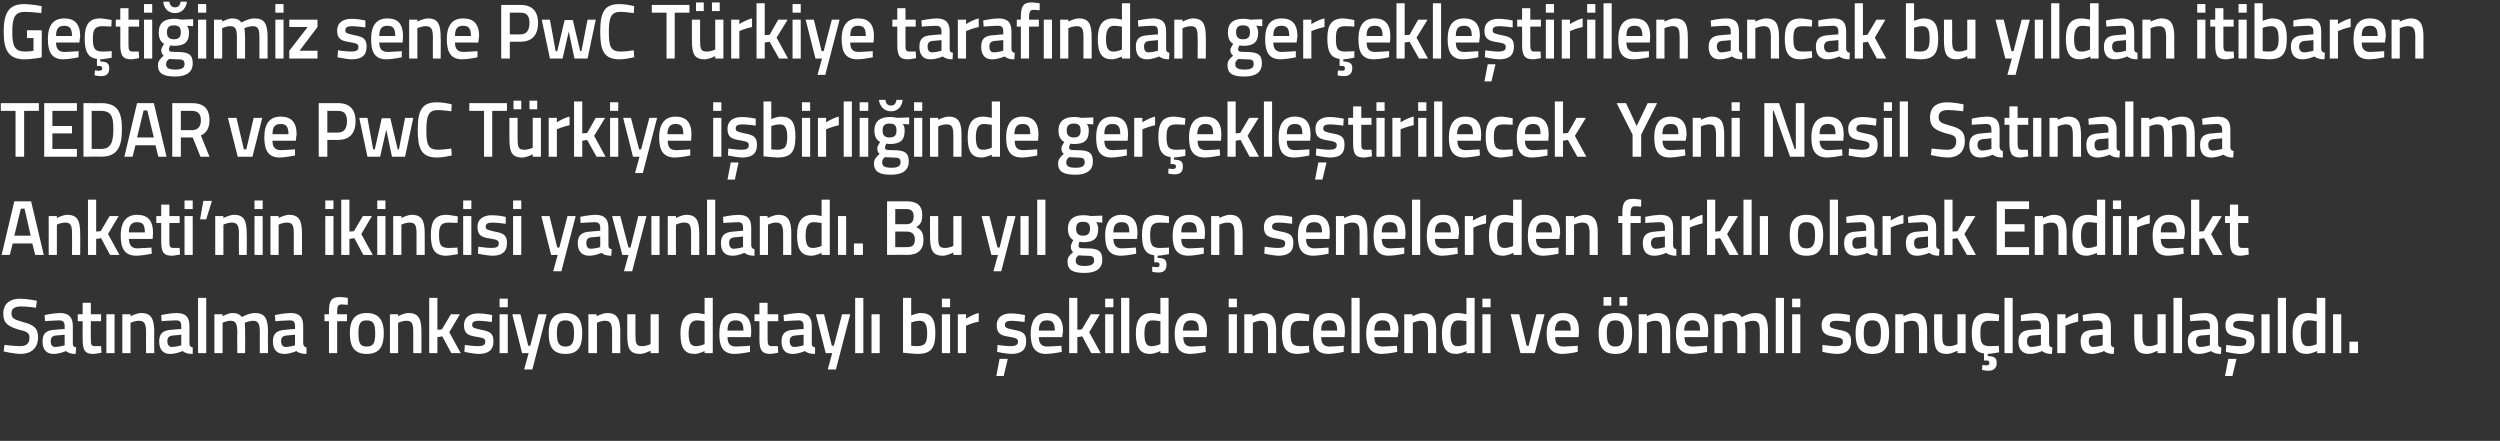 <?xml version="1.0" standalone="no"?><!DOCTYPE svg PUBLIC "-//W3C//DTD SVG 1.1//EN" "http://www.w3.org/Graphics/SVG/1.1/DTD/svg11.dtd"><svg xmlns="http://www.w3.org/2000/svg" version="1.1" width="611px" height="107.75px" viewBox="0 0 611 107.75"><rect x="0" y="0" width="611" height="107.75" fill="#333333" stroke="none"/>  <desc>Ge ti imiz sene PwC T rkiye taraf ndan ger ekle tirilen ancak bu y ldan itibaren TEDAR ve PwC T rkiye i birli inde ge</desc>  <defs/>  <g id="Polygon130656">    <path d="M 8.8 75.2 C 8.8 75.2 6.23 74.87 5.2 74.9 C 3.6 74.9 2.8 75.4 2.8 76.6 C 2.8 77.8 3.5 78.1 5.6 78.7 C 8.3 79.4 9.3 80.2 9.3 82.4 C 9.3 85.2 7.5 86.5 5 86.5 C 3.39 86.46 0.9 85.9 0.9 85.9 L 1.1 84.3 C 1.1 84.3 3.59 84.6 4.9 84.6 C 6.5 84.6 7.2 83.9 7.2 82.5 C 7.2 81.4 6.6 81 4.7 80.6 C 2 79.8 0.8 79 0.8 76.7 C 0.8 74.1 2.5 73 5 73 C 6.58 73.01 9 73.5 9 73.5 L 8.8 75.2 Z M 17.8 84 C 17.8 84.6 18 84.8 18.6 84.9 C 18.6 84.9 18.5 86.5 18.5 86.5 C 17.4 86.5 16.8 86.3 16.1 85.8 C 16.1 85.8 14.6 86.5 13.1 86.5 C 11.3 86.5 10.4 85.4 10.4 83.4 C 10.4 81.4 11.4 80.7 13.4 80.6 C 13.4 80.57 15.8 80.4 15.8 80.4 C 15.8 80.4 15.78 79.68 15.8 79.7 C 15.8 78.6 15.3 78.3 14.4 78.3 C 13.2 78.31 11 78.5 11 78.5 L 10.9 77 C 10.9 77 12.9 76.54 14.6 76.5 C 16.8 76.5 17.8 77.5 17.8 79.7 C 17.8 79.7 17.8 84 17.8 84 Z M 13.6 82 C 12.8 82.1 12.4 82.5 12.4 83.4 C 12.4 84.2 12.7 84.8 13.5 84.8 C 14.54 84.77 15.8 84.4 15.8 84.4 L 15.8 81.8 C 15.8 81.8 13.64 82.03 13.6 82 Z M 22.2 78.5 C 22.2 78.5 22.16 82.7 22.2 82.7 C 22.2 84.1 22.2 84.6 23.2 84.6 C 23.69 84.62 24.7 84.6 24.7 84.6 L 24.8 86.2 C 24.8 86.2 23.54 86.46 22.9 86.5 C 20.8 86.5 20.2 85.7 20.2 82.9 C 20.17 82.93 20.2 78.5 20.2 78.5 L 19 78.5 L 19 76.8 L 20.2 76.8 L 20.2 74 L 22.2 74 L 22.2 76.8 L 24.7 76.8 L 24.7 78.5 L 22.2 78.5 Z M 26 76.8 L 28 76.8 L 28 86.3 L 26 86.3 L 26 76.8 Z M 29.9 86.3 L 29.9 76.8 L 31.9 76.8 L 31.9 77.3 C 31.9 77.3 33.27 76.54 34.5 76.5 C 37 76.5 37.7 78 37.7 81.2 C 37.66 81.16 37.7 86.3 37.7 86.3 L 35.7 86.3 C 35.7 86.3 35.67 81.22 35.7 81.2 C 35.7 79.3 35.4 78.4 34 78.4 C 32.96 78.38 31.9 78.9 31.9 78.9 L 31.9 86.3 L 29.9 86.3 Z M 46.3 84 C 46.3 84.6 46.6 84.8 47.1 84.9 C 47.1 84.9 47.1 86.5 47.1 86.5 C 45.9 86.5 45.3 86.3 44.6 85.8 C 44.6 85.8 43.1 86.5 41.6 86.5 C 39.8 86.5 38.9 85.4 38.9 83.4 C 38.9 81.4 40 80.7 41.9 80.6 C 41.94 80.57 44.3 80.4 44.3 80.4 C 44.3 80.4 44.31 79.68 44.3 79.7 C 44.3 78.6 43.9 78.3 43 78.3 C 41.73 78.31 39.5 78.5 39.5 78.5 L 39.4 77 C 39.4 77 41.44 76.54 43.1 76.5 C 45.4 76.5 46.3 77.5 46.3 79.7 C 46.3 79.7 46.3 84 46.3 84 Z M 42.2 82 C 41.3 82.1 40.9 82.5 40.9 83.4 C 40.9 84.2 41.3 84.8 42 84.8 C 43.08 84.77 44.3 84.4 44.3 84.4 L 44.3 81.8 C 44.3 81.8 42.18 82.03 42.2 82 Z M 48.4 72.8 L 50.4 72.8 L 50.4 86.3 L 48.4 86.3 L 48.4 72.8 Z M 52.4 86.3 L 52.4 76.8 L 54.4 76.8 L 54.4 77.3 C 54.4 77.3 55.66 76.54 56.8 76.5 C 57.9 76.5 58.6 76.8 59.1 77.5 C 59.1 77.5 60.8 76.5 62.3 76.5 C 64.8 76.5 65.5 77.9 65.5 81.2 C 65.45 81.16 65.5 86.3 65.5 86.3 L 63.5 86.3 C 63.5 86.3 63.46 81.22 63.5 81.2 C 63.5 79.3 63.2 78.4 61.9 78.4 C 60.9 78.4 59.8 78.9 59.8 78.9 C 59.9 79.1 59.9 80.4 59.9 81.3 C 59.94 81.33 59.9 86.3 59.9 86.3 L 58 86.3 C 58 86.3 57.95 81.37 58 81.4 C 58 79.3 57.7 78.4 56.4 78.4 C 55.33 78.38 54.4 78.9 54.4 78.9 L 54.4 86.3 L 52.4 86.3 Z M 74.1 84 C 74.2 84.6 74.4 84.8 74.9 84.9 C 74.9 84.9 74.9 86.5 74.9 86.5 C 73.8 86.5 73.1 86.3 72.4 85.8 C 72.4 85.8 71 86.5 69.5 86.5 C 67.6 86.5 66.7 85.4 66.7 83.4 C 66.7 81.4 67.8 80.7 69.8 80.6 C 69.76 80.57 72.1 80.4 72.1 80.4 C 72.1 80.4 72.13 79.68 72.1 79.7 C 72.1 78.6 71.7 78.3 70.8 78.3 C 69.55 78.31 67.3 78.5 67.3 78.5 L 67.2 77 C 67.2 77 69.26 76.54 71 76.5 C 73.2 76.5 74.1 77.5 74.1 79.7 C 74.1 79.7 74.1 84 74.1 84 Z M 70 82 C 69.1 82.1 68.7 82.5 68.7 83.4 C 68.7 84.2 69.1 84.8 69.8 84.8 C 70.9 84.77 72.1 84.4 72.1 84.4 L 72.1 81.8 C 72.1 81.8 70 82.03 70 82 Z M 82.4 86.3 L 80.4 86.3 L 80.4 78.5 L 79.3 78.5 L 79.3 76.8 L 80.4 76.8 C 80.4 76.8 80.39 76.14 80.4 76.1 C 80.4 73.4 81.1 72.6 83 72.6 C 83.62 72.59 85 72.8 85 72.8 L 85 74.5 C 85 74.5 84.06 74.43 83.5 74.4 C 82.6 74.4 82.4 74.9 82.4 76.2 C 82.38 76.16 82.4 76.8 82.4 76.8 L 84.8 76.8 L 84.8 78.5 L 82.4 78.5 L 82.4 86.3 Z M 93.8 81.4 C 93.8 84.6 92.8 86.5 89.6 86.5 C 86.5 86.5 85.5 84.6 85.5 81.4 C 85.5 78.4 86.6 76.5 89.6 76.5 C 92.7 76.5 93.8 78.4 93.8 81.4 Z M 91.7 81.4 C 91.7 79.2 91.3 78.3 89.6 78.3 C 88 78.3 87.6 79.2 87.6 81.4 C 87.6 83.6 87.9 84.7 89.6 84.7 C 91.4 84.7 91.7 83.6 91.7 81.4 Z M 95.3 86.3 L 95.3 76.8 L 97.3 76.8 L 97.3 77.3 C 97.3 77.3 98.63 76.54 99.8 76.5 C 102.4 76.5 103 78 103 81.2 C 103.01 81.16 103 86.3 103 86.3 L 101 86.3 C 101 86.3 101.02 81.22 101 81.2 C 101 79.3 100.8 78.4 99.4 78.4 C 98.31 78.38 97.3 78.9 97.3 78.9 L 97.3 86.3 L 95.3 86.3 Z M 104.9 86.3 L 104.9 72.8 L 106.9 72.8 L 106.9 80.6 L 108 80.5 L 110.2 76.8 L 112.4 76.8 L 109.8 81.2 L 112.6 86.3 L 110.3 86.3 L 108.1 82.2 L 106.9 82.4 L 106.9 86.3 L 104.9 86.3 Z M 120.2 78.7 C 120.2 78.7 118.08 78.4 117 78.4 C 115.9 78.4 115.4 78.7 115.4 79.4 C 115.4 80.1 115.8 80.2 117.6 80.6 C 119.8 81 120.6 81.5 120.6 83.4 C 120.6 85.7 119.2 86.5 116.9 86.5 C 115.64 86.46 113.5 86 113.5 86 L 113.6 84.3 C 113.6 84.3 115.79 84.62 116.7 84.6 C 118.1 84.6 118.6 84.3 118.6 83.5 C 118.6 82.8 118.3 82.6 116.4 82.3 C 114.4 82 113.4 81.5 113.4 79.5 C 113.4 77.4 115 76.6 116.8 76.6 C 118.17 76.56 120.3 77 120.3 77 L 120.2 78.7 Z M 122.1 76.8 L 124.1 76.8 L 124.1 86.3 L 122.1 86.3 L 122.1 76.8 Z M 122.1 73 L 124.1 73 L 124.1 75.1 L 122.1 75.1 L 122.1 73 Z M 127.2 76.8 L 129.1 84.5 L 129.6 84.5 L 131.6 76.8 L 133.6 76.8 L 130.1 90.3 L 128.1 90.3 L 129.2 86.3 L 127.6 86.3 L 125.2 76.8 L 127.2 76.8 Z M 142.3 81.4 C 142.3 84.6 141.4 86.5 138.2 86.5 C 135 86.5 134.1 84.6 134.1 81.4 C 134.1 78.4 135.1 76.5 138.2 76.5 C 141.3 76.5 142.3 78.4 142.3 81.4 Z M 140.3 81.4 C 140.3 79.2 139.8 78.3 138.2 78.3 C 136.6 78.3 136.1 79.2 136.1 81.4 C 136.1 83.6 136.5 84.7 138.2 84.7 C 139.9 84.7 140.3 83.6 140.3 81.4 Z M 143.8 86.3 L 143.8 76.8 L 145.8 76.8 L 145.8 77.3 C 145.8 77.3 147.18 76.54 148.4 76.5 C 150.9 76.5 151.6 78 151.6 81.2 C 151.57 81.16 151.6 86.3 151.6 86.3 L 149.6 86.3 C 149.6 86.3 149.58 81.22 149.6 81.2 C 149.6 79.3 149.3 78.4 147.9 78.4 C 146.87 78.38 145.9 78.9 145.9 78.9 L 145.9 86.3 L 143.8 86.3 Z M 161 76.8 L 161 86.3 L 159 86.3 L 159 85.7 C 159 85.7 157.63 86.46 156.5 86.5 C 153.8 86.5 153.3 85.1 153.3 81.7 C 153.29 81.71 153.3 76.8 153.3 76.8 L 155.3 76.8 C 155.3 76.8 155.3 81.73 155.3 81.7 C 155.3 83.8 155.4 84.6 156.9 84.6 C 157.98 84.62 159 84.1 159 84.1 L 159 76.8 L 161 76.8 Z M 174.2 86.3 L 172.2 86.3 L 172.2 85.8 C 172.2 85.8 170.89 86.46 169.8 86.5 C 167.4 86.5 166.3 85.2 166.3 81.5 C 166.3 78.1 167.5 76.5 170.1 76.5 C 170.9 76.5 172.1 76.8 172.2 76.8 C 172.22 76.79 172.2 72.8 172.2 72.8 L 174.2 72.8 L 174.2 86.3 Z M 172.2 84.1 C 172.2 84.1 172.22 78.52 172.2 78.5 C 172.1 78.5 171 78.3 170.3 78.3 C 168.9 78.3 168.3 79.4 168.3 81.5 C 168.3 84 169 84.6 170.1 84.6 C 171.13 84.62 172.2 84.1 172.2 84.1 Z M 183.3 84.5 L 183.3 86 C 183.3 86 181.22 86.46 179.6 86.5 C 176.8 86.5 175.8 84.9 175.8 81.6 C 175.8 78.1 177.2 76.5 179.8 76.5 C 182.3 76.5 183.6 77.9 183.6 80.9 C 183.64 80.89 183.5 82.4 183.5 82.4 C 183.5 82.4 177.79 82.37 177.8 82.4 C 177.8 83.9 178.4 84.7 179.9 84.7 C 181.35 84.65 183.3 84.5 183.3 84.5 Z M 181.7 80.8 C 181.7 78.9 181.1 78.3 179.8 78.3 C 178.4 78.3 177.8 79 177.8 80.8 C 177.8 80.8 181.7 80.8 181.7 80.8 Z M 187.6 78.5 C 187.6 78.5 187.62 82.7 187.6 82.7 C 187.6 84.1 187.7 84.6 188.6 84.6 C 189.15 84.62 190.1 84.6 190.1 84.6 L 190.2 86.2 C 190.2 86.2 189 86.46 188.4 86.5 C 186.3 86.5 185.6 85.7 185.6 82.9 C 185.63 82.93 185.6 78.5 185.6 78.5 L 184.4 78.5 L 184.4 76.8 L 185.6 76.8 L 185.6 74 L 187.6 74 L 187.6 76.8 L 190.2 76.8 L 190.2 78.5 L 187.6 78.5 Z M 198.4 84 C 198.4 84.6 198.7 84.8 199.2 84.9 C 199.2 84.9 199.2 86.5 199.2 86.5 C 198 86.5 197.4 86.3 196.7 85.8 C 196.7 85.8 195.2 86.5 193.7 86.5 C 191.9 86.5 191 85.4 191 83.4 C 191 81.4 192.1 80.7 194 80.6 C 194.04 80.57 196.4 80.4 196.4 80.4 C 196.4 80.4 196.42 79.68 196.4 79.7 C 196.4 78.6 196 78.3 195.1 78.3 C 193.84 78.31 191.6 78.5 191.6 78.5 L 191.5 77 C 191.5 77 193.54 76.54 195.2 76.5 C 197.5 76.5 198.4 77.5 198.4 79.7 C 198.4 79.7 198.4 84 198.4 84 Z M 194.3 82 C 193.4 82.1 193 82.5 193 83.4 C 193 84.2 193.4 84.8 194.1 84.8 C 195.18 84.77 196.4 84.4 196.4 84.4 L 196.4 81.8 C 196.4 81.8 194.28 82.03 194.3 82 Z M 201.4 76.8 L 203.3 84.5 L 203.8 84.5 L 205.8 76.8 L 207.8 76.8 L 204.3 90.3 L 202.3 90.3 L 203.4 86.3 L 201.8 86.3 L 199.4 76.8 L 201.4 76.8 Z M 209 72.8 L 211 72.8 L 211 86.3 L 209 86.3 L 209 72.8 Z M 213 76.8 L 215 76.8 L 215 86.3 L 213 86.3 L 213 76.8 Z M 228.6 81.4 C 228.6 85.3 227.4 86.5 224.1 86.5 C 223.13 86.46 220.7 86.2 220.7 86.2 L 220.7 72.8 L 222.7 72.8 L 222.7 77.1 C 222.7 77.1 223.99 76.54 225 76.5 C 227.5 76.5 228.6 77.8 228.6 81.4 Z M 226.6 81.4 C 226.6 79.2 226 78.4 224.8 78.4 C 223.81 78.38 222.7 78.8 222.7 78.8 L 222.7 84.5 C 222.7 84.5 223.74 84.62 224.1 84.6 C 226.2 84.6 226.6 83.7 226.6 81.4 Z M 230.2 76.8 L 232.2 76.8 L 232.2 86.3 L 230.2 86.3 L 230.2 76.8 Z M 230.2 73 L 232.2 73 L 232.2 75.1 L 230.2 75.1 L 230.2 73 Z M 234.1 76.8 L 236.1 76.8 L 236.1 77.9 C 236.1 77.9 237.63 76.85 239.2 76.5 C 239.2 76.5 239.2 78.6 239.2 78.6 C 237.52 78.95 236.1 79.6 236.1 79.6 L 236.1 86.3 L 234.1 86.3 L 234.1 76.8 Z M 243.5 91.9 L 245.3 91.9 L 246.3 87.7 L 244.3 87.7 L 243.5 91.9 Z M 250.4 78.7 C 250.4 78.7 248.27 78.4 247.2 78.4 C 246.1 78.4 245.6 78.7 245.6 79.4 C 245.6 80.1 245.9 80.2 247.7 80.6 C 250 81 250.8 81.5 250.8 83.4 C 250.8 85.7 249.4 86.5 247.1 86.5 C 245.83 86.46 243.7 86 243.7 86 L 243.8 84.3 C 243.8 84.3 245.98 84.62 246.9 84.6 C 248.2 84.6 248.8 84.3 248.8 83.5 C 248.8 82.8 248.4 82.6 246.6 82.3 C 244.6 82 243.6 81.5 243.6 79.5 C 243.6 77.4 245.2 76.6 247 76.6 C 248.36 76.56 250.5 77 250.5 77 L 250.4 78.7 Z M 259.4 84.5 L 259.5 86 C 259.5 86 257.36 86.46 255.7 86.5 C 253 86.5 251.9 84.9 251.9 81.6 C 251.9 78.1 253.4 76.5 255.9 76.5 C 258.5 76.5 259.8 77.9 259.8 80.9 C 259.77 80.89 259.6 82.4 259.6 82.4 C 259.6 82.4 253.93 82.37 253.9 82.4 C 253.9 83.9 254.5 84.7 256 84.7 C 257.48 84.65 259.4 84.5 259.4 84.5 Z M 257.8 80.8 C 257.8 78.9 257.2 78.3 255.9 78.3 C 254.5 78.3 253.9 79 253.9 80.8 C 253.9 80.8 257.8 80.8 257.8 80.8 Z M 261.3 86.3 L 261.3 72.8 L 263.3 72.8 L 263.3 80.6 L 264.4 80.5 L 266.6 76.8 L 268.8 76.8 L 266.2 81.2 L 269 86.3 L 266.7 86.3 L 264.5 82.2 L 263.3 82.4 L 263.3 86.3 L 261.3 86.3 Z M 270.1 76.8 L 272.1 76.8 L 272.1 86.3 L 270.1 86.3 L 270.1 76.8 Z M 270.1 73 L 272.1 73 L 272.1 75.1 L 270.1 75.1 L 270.1 73 Z M 274 72.8 L 276 72.8 L 276 86.3 L 274 86.3 L 274 72.8 Z M 285.6 86.3 L 283.6 86.3 L 283.6 85.8 C 283.6 85.8 282.26 86.46 281.1 86.5 C 278.8 86.5 277.6 85.2 277.6 81.5 C 277.6 78.1 278.8 76.5 281.5 76.5 C 282.2 76.5 283.5 76.8 283.6 76.8 C 283.58 76.79 283.6 72.8 283.6 72.8 L 285.6 72.8 L 285.6 86.3 Z M 283.6 84.1 C 283.6 84.1 283.58 78.52 283.6 78.5 C 283.5 78.5 282.4 78.3 281.6 78.3 C 280.3 78.3 279.7 79.4 279.7 81.5 C 279.7 84 280.3 84.6 281.4 84.6 C 282.5 84.62 283.6 84.1 283.6 84.1 Z M 294.6 84.5 L 294.7 86 C 294.7 86 292.58 86.46 291 86.5 C 288.2 86.5 287.1 84.9 287.1 81.6 C 287.1 78.1 288.6 76.5 291.1 76.5 C 293.7 76.5 295 77.9 295 80.9 C 295 80.89 294.9 82.4 294.9 82.4 C 294.9 82.4 289.16 82.37 289.2 82.4 C 289.2 83.9 289.7 84.7 291.3 84.7 C 292.71 84.65 294.6 84.5 294.6 84.5 Z M 293 80.8 C 293 78.9 292.5 78.3 291.1 78.3 C 289.8 78.3 289.2 79 289.1 80.8 C 289.1 80.8 293 80.8 293 80.8 Z M 300.3 76.8 L 302.3 76.8 L 302.3 86.3 L 300.3 86.3 L 300.3 76.8 Z M 300.3 73 L 302.3 73 L 302.3 75.1 L 300.3 75.1 L 300.3 73 Z M 304.1 86.3 L 304.1 76.8 L 306.1 76.8 L 306.1 77.3 C 306.1 77.3 307.48 76.54 308.7 76.5 C 311.2 76.5 311.9 78 311.9 81.2 C 311.87 81.16 311.9 86.3 311.9 86.3 L 309.9 86.3 C 309.9 86.3 309.88 81.22 309.9 81.2 C 309.9 79.3 309.6 78.4 308.2 78.4 C 307.17 78.38 306.2 78.9 306.2 78.9 L 306.2 86.3 L 304.1 86.3 Z M 320 76.9 L 319.9 78.5 C 319.9 78.5 318.44 78.38 317.7 78.4 C 315.8 78.4 315.4 79.2 315.4 81.4 C 315.4 83.8 315.8 84.6 317.8 84.6 C 318.45 84.62 319.9 84.5 319.9 84.5 L 320 86.1 C 320 86.1 318.1 86.46 317.2 86.5 C 314.3 86.5 313.3 85 313.3 81.4 C 313.3 78 314.5 76.5 317.2 76.5 C 318.18 76.54 320 76.9 320 76.9 Z M 328.4 84.5 L 328.4 86 C 328.4 86 326.34 86.46 324.7 86.5 C 321.9 86.5 320.9 84.9 320.9 81.6 C 320.9 78.1 322.3 76.5 324.9 76.5 C 327.5 76.5 328.7 77.9 328.7 80.9 C 328.75 80.89 328.6 82.4 328.6 82.4 C 328.6 82.4 322.91 82.37 322.9 82.4 C 322.9 83.9 323.5 84.7 325 84.7 C 326.46 84.65 328.4 84.5 328.4 84.5 Z M 326.8 80.8 C 326.8 78.9 326.2 78.3 324.9 78.3 C 323.5 78.3 322.9 79 322.9 80.8 C 322.9 80.8 326.8 80.8 326.8 80.8 Z M 330.3 72.8 L 332.3 72.8 L 332.3 86.3 L 330.3 86.3 L 330.3 72.8 Z M 341.4 84.5 L 341.5 86 C 341.5 86 339.35 86.46 337.7 86.5 C 335 86.5 333.9 84.9 333.9 81.6 C 333.9 78.1 335.4 76.5 337.9 76.5 C 340.5 76.5 341.8 77.9 341.8 80.9 C 341.76 80.89 341.6 82.4 341.6 82.4 C 341.6 82.4 335.92 82.37 335.9 82.4 C 335.9 83.9 336.5 84.7 338 84.7 C 339.48 84.65 341.4 84.5 341.4 84.5 Z M 339.8 80.8 C 339.8 78.9 339.2 78.3 337.9 78.3 C 336.5 78.3 335.9 79 335.9 80.8 C 335.9 80.8 339.8 80.8 339.8 80.8 Z M 343.2 86.3 L 343.2 76.8 L 345.2 76.8 L 345.2 77.3 C 345.2 77.3 346.58 76.54 347.8 76.5 C 350.3 76.5 351 78 351 81.2 C 350.97 81.16 351 86.3 351 86.3 L 349 86.3 C 349 86.3 348.98 81.22 349 81.2 C 349 79.3 348.7 78.4 347.3 78.4 C 346.27 78.38 345.3 78.9 345.3 78.9 L 345.3 86.3 L 343.2 86.3 Z M 360.4 86.3 L 358.4 86.3 L 358.4 85.8 C 358.4 85.8 357.05 86.46 355.9 86.5 C 353.6 86.5 352.4 85.2 352.4 81.5 C 352.4 78.1 353.6 76.5 356.3 76.5 C 357 76.5 358.3 76.8 358.4 76.8 C 358.38 76.79 358.4 72.8 358.4 72.8 L 360.4 72.8 L 360.4 86.3 Z M 358.4 84.1 C 358.4 84.1 358.38 78.52 358.4 78.5 C 358.3 78.5 357.2 78.3 356.4 78.3 C 355.1 78.3 354.5 79.4 354.5 81.5 C 354.5 84 355.1 84.6 356.2 84.6 C 357.29 84.62 358.4 84.1 358.4 84.1 Z M 362.3 76.8 L 364.3 76.8 L 364.3 86.3 L 362.3 86.3 L 362.3 76.8 Z M 362.3 73 L 364.3 73 L 364.3 75.1 L 362.3 75.1 L 362.3 73 Z M 371.3 76.8 L 373.1 84.5 L 373.6 84.5 L 375.5 76.8 L 377.5 76.8 L 375.1 86.3 L 371.6 86.3 L 369.2 76.8 L 371.3 76.8 Z M 385.6 84.5 L 385.6 86 C 385.6 86 383.49 86.46 381.9 86.5 C 379.1 86.5 378 84.9 378 81.6 C 378 78.1 379.5 76.5 382 76.5 C 384.6 76.5 385.9 77.9 385.9 80.9 C 385.91 80.89 385.8 82.4 385.8 82.4 C 385.8 82.4 380.07 82.37 380.1 82.4 C 380.1 83.9 380.6 84.7 382.2 84.7 C 383.62 84.65 385.6 84.5 385.6 84.5 Z M 383.9 80.8 C 383.9 78.9 383.4 78.3 382 78.3 C 380.7 78.3 380.1 79 380 80.8 C 380 80.8 383.9 80.8 383.9 80.8 Z M 390.7 81.4 C 390.7 84.6 391.7 86.5 394.8 86.5 C 398 86.5 398.9 84.6 398.9 81.4 C 398.9 78.4 397.9 76.5 394.8 76.5 C 391.7 76.5 390.7 78.4 390.7 81.4 Z M 392.7 81.4 C 392.7 79.2 393.2 78.3 394.8 78.3 C 396.4 78.3 396.9 79.2 396.9 81.4 C 396.9 83.6 396.5 84.7 394.8 84.7 C 393.1 84.7 392.7 83.6 392.7 81.4 Z M 391.9 72.6 L 393.8 72.6 L 393.8 74.7 L 391.9 74.7 L 391.9 72.6 Z M 395.8 72.6 L 397.7 72.6 L 397.7 74.7 L 395.8 74.7 L 395.8 72.6 Z M 400.5 86.3 L 400.5 76.8 L 402.5 76.8 L 402.5 77.3 C 402.5 77.3 403.81 76.54 405 76.5 C 407.6 76.5 408.2 78 408.2 81.2 C 408.19 81.16 408.2 86.3 408.2 86.3 L 406.2 86.3 C 406.2 86.3 406.2 81.22 406.2 81.2 C 406.2 79.3 406 78.4 404.6 78.4 C 403.49 78.38 402.5 78.9 402.5 78.9 L 402.5 86.3 L 400.5 86.3 Z M 417.2 84.5 L 417.2 86 C 417.2 86 415.09 86.46 413.5 86.5 C 410.7 86.5 409.6 84.9 409.6 81.6 C 409.6 78.1 411.1 76.5 413.6 76.5 C 416.2 76.5 417.5 77.9 417.5 80.9 C 417.5 80.89 417.4 82.4 417.4 82.4 C 417.4 82.4 411.66 82.37 411.7 82.4 C 411.7 83.9 412.2 84.7 413.8 84.7 C 415.22 84.65 417.2 84.5 417.2 84.5 Z M 415.5 80.8 C 415.5 78.9 415 78.3 413.6 78.3 C 412.3 78.3 411.7 79 411.6 80.8 C 411.6 80.8 415.5 80.8 415.5 80.8 Z M 419 86.3 L 419 76.8 L 421 76.8 L 421 77.3 C 421 77.3 422.28 76.54 423.4 76.5 C 424.5 76.5 425.2 76.8 425.7 77.5 C 425.7 77.5 427.4 76.5 428.9 76.5 C 431.4 76.5 432.1 77.9 432.1 81.2 C 432.07 81.16 432.1 86.3 432.1 86.3 L 430.1 86.3 C 430.1 86.3 430.08 81.22 430.1 81.2 C 430.1 79.3 429.9 78.4 428.5 78.4 C 427.5 78.4 426.4 78.9 426.4 78.9 C 426.5 79.1 426.6 80.4 426.6 81.3 C 426.56 81.33 426.6 86.3 426.6 86.3 L 424.6 86.3 C 424.6 86.3 424.57 81.37 424.6 81.4 C 424.6 79.3 424.4 78.4 423 78.4 C 421.95 78.38 421 78.9 421 78.9 L 421 86.3 L 419 86.3 Z M 434 72.8 L 436 72.8 L 436 86.3 L 434 86.3 L 434 72.8 Z M 438 76.8 L 440 76.8 L 440 86.3 L 438 86.3 L 438 76.8 Z M 438 73 L 440 73 L 440 75.1 L 438 75.1 L 438 73 Z M 452.1 78.7 C 452.1 78.7 449.93 78.4 448.8 78.4 C 447.7 78.4 447.2 78.7 447.2 79.4 C 447.2 80.1 447.6 80.2 449.4 80.6 C 451.6 81 452.4 81.5 452.4 83.4 C 452.4 85.7 451.1 86.5 448.8 86.5 C 447.5 86.46 445.4 86 445.4 86 L 445.4 84.3 C 445.4 84.3 447.64 84.62 448.6 84.6 C 449.9 84.6 450.4 84.3 450.4 83.5 C 450.4 82.8 450.1 82.6 448.3 82.3 C 446.3 82 445.2 81.5 445.2 79.5 C 445.2 77.4 446.9 76.6 448.7 76.6 C 450.02 76.56 452.1 77 452.1 77 L 452.1 78.7 Z M 461.7 81.4 C 461.7 84.6 460.8 86.5 457.6 86.5 C 454.4 86.5 453.5 84.6 453.5 81.4 C 453.5 78.4 454.5 76.5 457.6 76.5 C 460.7 76.5 461.7 78.4 461.7 81.4 Z M 459.7 81.4 C 459.7 79.2 459.2 78.3 457.6 78.3 C 456 78.3 455.5 79.2 455.5 81.4 C 455.5 83.6 455.9 84.7 457.6 84.7 C 459.3 84.7 459.7 83.6 459.7 81.4 Z M 463.2 86.3 L 463.2 76.8 L 465.2 76.8 L 465.2 77.3 C 465.2 77.3 466.58 76.54 467.8 76.5 C 470.3 76.5 471 78 471 81.2 C 470.97 81.16 471 86.3 471 86.3 L 469 86.3 C 469 86.3 468.98 81.22 469 81.2 C 469 79.3 468.7 78.4 467.3 78.4 C 466.27 78.38 465.3 78.9 465.3 78.9 L 465.3 86.3 L 463.2 86.3 Z M 480.4 76.8 L 480.4 86.3 L 478.4 86.3 L 478.4 85.7 C 478.4 85.7 477.03 86.46 475.9 86.5 C 473.2 86.5 472.7 85.1 472.7 81.7 C 472.69 81.71 472.7 76.8 472.7 76.8 L 474.7 76.8 C 474.7 76.8 474.7 81.73 474.7 81.7 C 474.7 83.8 474.8 84.6 476.3 84.6 C 477.38 84.62 478.4 84.1 478.4 84.1 L 478.4 76.8 L 480.4 76.8 Z M 486 90.6 C 485.25 90.64 484.4 90.4 484.4 90.4 L 484.5 89.2 C 484.5 89.2 485.09 89.25 485.5 89.3 C 486 89.3 486.2 89.1 486.2 88.7 C 486.2 88.3 486 88.1 485.5 88.1 C 485.48 88.15 484.9 88.1 484.9 88.1 C 484.9 88.1 484.9 86.4 484.9 86.4 C 482.7 86.1 481.9 84.6 481.9 81.4 C 481.9 78 483 76.5 485.8 76.5 C 486.77 76.54 488.6 76.9 488.6 76.9 L 488.5 78.5 C 488.5 78.5 487.02 78.38 486.3 78.4 C 484.4 78.4 484 79.2 484 81.4 C 484 83.8 484.4 84.6 486.3 84.6 C 487.04 84.62 488.5 84.5 488.5 84.5 L 488.6 86.1 C 488.6 86.1 486.71 86.46 485.8 86.5 C 485.8 86.5 485.8 87 485.8 87 C 487.2 87.1 488 87.3 488 88.7 C 488 90 487.2 90.6 486 90.6 Z M 489.9 72.8 L 491.9 72.8 L 491.9 86.3 L 489.9 86.3 L 489.9 72.8 Z M 500.8 84 C 500.8 84.6 501 84.8 501.6 84.9 C 501.6 84.9 501.5 86.5 501.5 86.5 C 500.4 86.5 499.7 86.3 499.1 85.8 C 499.1 85.8 497.6 86.5 496.1 86.5 C 494.3 86.5 493.3 85.4 493.3 83.4 C 493.3 81.4 494.4 80.7 496.4 80.6 C 496.38 80.57 498.8 80.4 498.8 80.4 C 498.8 80.4 498.76 79.68 498.8 79.7 C 498.8 78.6 498.3 78.3 497.4 78.3 C 496.18 78.31 493.9 78.5 493.9 78.5 L 493.9 77 C 493.9 77 495.88 76.54 497.6 76.5 C 499.8 76.5 500.8 77.5 500.8 79.7 C 500.8 79.7 500.8 84 500.8 84 Z M 496.6 82 C 495.8 82.1 495.4 82.5 495.4 83.4 C 495.4 84.2 495.7 84.8 496.5 84.8 C 497.52 84.77 498.8 84.4 498.8 84.4 L 498.8 81.8 C 498.8 81.8 496.62 82.03 496.6 82 Z M 502.8 76.8 L 504.8 76.8 L 504.8 77.9 C 504.8 77.9 506.34 76.85 507.9 76.5 C 507.9 76.5 507.9 78.6 507.9 78.6 C 506.23 78.95 504.8 79.6 504.8 79.6 L 504.8 86.3 L 502.8 86.3 L 502.8 76.8 Z M 515.9 84 C 515.9 84.6 516.1 84.8 516.7 84.9 C 516.7 84.9 516.6 86.5 516.6 86.5 C 515.5 86.5 514.9 86.3 514.2 85.8 C 514.2 85.8 512.7 86.5 511.2 86.5 C 509.4 86.5 508.5 85.4 508.5 83.4 C 508.5 81.4 509.5 80.7 511.5 80.6 C 511.5 80.57 513.9 80.4 513.9 80.4 C 513.9 80.4 513.88 79.68 513.9 79.7 C 513.9 78.6 513.4 78.3 512.5 78.3 C 511.3 78.31 509.1 78.5 509.1 78.5 L 509 77 C 509 77 511 76.54 512.7 76.5 C 514.9 76.5 515.9 77.5 515.9 79.7 C 515.9 79.7 515.9 84 515.9 84 Z M 511.7 82 C 510.9 82.1 510.5 82.5 510.5 83.4 C 510.5 84.2 510.8 84.8 511.6 84.8 C 512.64 84.77 513.9 84.4 513.9 84.4 L 513.9 81.8 C 513.9 81.8 511.74 82.03 511.7 82 Z M 529.3 76.8 L 529.3 86.3 L 527.3 86.3 L 527.3 85.7 C 527.3 85.7 525.95 86.46 524.8 86.5 C 522.2 86.5 521.6 85.1 521.6 81.7 C 521.62 81.71 521.6 76.8 521.6 76.8 L 523.6 76.8 C 523.6 76.8 523.63 81.73 523.6 81.7 C 523.6 83.8 523.8 84.6 525.2 84.6 C 526.3 84.62 527.3 84.1 527.3 84.1 L 527.3 76.8 L 529.3 76.8 Z M 531.2 72.8 L 533.3 72.8 L 533.3 86.3 L 531.2 86.3 L 531.2 72.8 Z M 542.1 84 C 542.1 84.6 542.3 84.8 542.9 84.9 C 542.9 84.9 542.8 86.5 542.8 86.5 C 541.7 86.5 541.1 86.3 540.4 85.8 C 540.4 85.8 538.9 86.5 537.4 86.5 C 535.6 86.5 534.7 85.4 534.7 83.4 C 534.7 81.4 535.7 80.7 537.7 80.6 C 537.7 80.57 540.1 80.4 540.1 80.4 C 540.1 80.4 540.08 79.68 540.1 79.7 C 540.1 78.6 539.6 78.3 538.7 78.3 C 537.5 78.31 535.3 78.5 535.3 78.5 L 535.2 77 C 535.2 77 537.2 76.54 538.9 76.5 C 541.1 76.5 542.1 77.5 542.1 79.7 C 542.1 79.7 542.1 84 542.1 84 Z M 537.9 82 C 537.1 82.1 536.7 82.5 536.7 83.4 C 536.7 84.2 537 84.8 537.8 84.8 C 538.84 84.77 540.1 84.4 540.1 84.4 L 540.1 81.8 C 540.1 81.8 537.94 82.03 537.9 82 Z M 543.8 91.9 L 545.6 91.9 L 546.6 87.7 L 544.6 87.7 L 543.8 91.9 Z M 550.7 78.7 C 550.7 78.7 548.55 78.4 547.4 78.4 C 546.3 78.4 545.8 78.7 545.8 79.4 C 545.8 80.1 546.2 80.2 548 80.6 C 550.2 81 551 81.5 551 83.4 C 551 85.7 549.7 86.5 547.4 86.5 C 546.12 86.46 544 86 544 86 L 544.1 84.3 C 544.1 84.3 546.27 84.62 547.2 84.6 C 548.5 84.6 549 84.3 549 83.5 C 549 82.8 548.7 82.6 546.9 82.3 C 544.9 82 543.9 81.5 543.9 79.5 C 543.9 77.4 545.5 76.6 547.3 76.6 C 548.64 76.56 550.8 77 550.8 77 L 550.7 78.7 Z M 552.7 76.8 L 554.7 76.8 L 554.7 86.3 L 552.7 86.3 L 552.7 76.8 Z M 556.7 72.8 L 558.7 72.8 L 558.7 86.3 L 556.7 86.3 L 556.7 72.8 Z M 568.3 86.3 L 566.3 86.3 L 566.3 85.8 C 566.3 85.8 564.91 86.46 563.8 86.5 C 561.4 86.5 560.3 85.2 560.3 81.5 C 560.3 78.1 561.5 76.5 564.1 76.5 C 564.9 76.5 566.1 76.8 566.2 76.8 C 566.24 76.79 566.2 72.8 566.2 72.8 L 568.3 72.8 L 568.3 86.3 Z M 566.2 84.1 C 566.2 84.1 566.24 78.52 566.2 78.5 C 566.1 78.5 565.1 78.3 564.3 78.3 C 562.9 78.3 562.3 79.4 562.3 81.5 C 562.3 84 563 84.6 564.1 84.6 C 565.15 84.62 566.2 84.1 566.2 84.1 Z M 570.2 76.8 L 572.2 76.8 L 572.2 86.3 L 570.2 86.3 L 570.2 76.8 Z M 574.2 83.5 L 576.3 83.5 L 576.3 86.3 L 574.2 86.3 L 574.2 83.5 Z " stroke="none" fill="#fff"/>  </g>  <g id="Polygon130655">    <path d="M 3.5 49.2 L 7.6 49.2 L 10.7 62.3 L 8.6 62.3 L 7.9 59.5 L 3.1 59.5 L 2.4 62.3 L 0.4 62.3 L 3.5 49.2 Z M 3.5 57.6 L 7.5 57.6 L 6 51 L 5.1 51 L 3.5 57.6 Z M 11.9 62.3 L 11.9 52.8 L 13.9 52.8 L 13.9 53.3 C 13.9 53.3 15.25 52.54 16.4 52.5 C 19 52.5 19.6 54 19.6 57.2 C 19.63 57.16 19.6 62.3 19.6 62.3 L 17.6 62.3 C 17.6 62.3 17.64 57.22 17.6 57.2 C 17.6 55.3 17.4 54.4 16 54.4 C 14.93 54.38 13.9 54.9 13.9 54.9 L 13.9 62.3 L 11.9 62.3 Z M 21.5 62.3 L 21.5 48.8 L 23.5 48.8 L 23.5 56.6 L 24.6 56.5 L 26.8 52.8 L 29 52.8 L 26.4 57.2 L 29.2 62.3 L 26.9 62.3 L 24.7 58.2 L 23.5 58.4 L 23.5 62.3 L 21.5 62.3 Z M 37 60.5 L 37.1 62 C 37.1 62 34.97 62.46 33.4 62.5 C 30.6 62.5 29.5 60.9 29.5 57.6 C 29.5 54.1 31 52.5 33.5 52.5 C 36.1 52.5 37.4 53.9 37.4 56.9 C 37.39 56.89 37.3 58.4 37.3 58.4 C 37.3 58.4 31.54 58.37 31.5 58.4 C 31.6 59.9 32.1 60.7 33.6 60.7 C 35.1 60.65 37 60.5 37 60.5 Z M 35.4 56.8 C 35.4 54.9 34.9 54.3 33.5 54.3 C 32.2 54.3 31.5 55 31.5 56.8 C 31.5 56.8 35.4 56.8 35.4 56.8 Z M 41.4 54.5 C 41.4 54.5 41.37 58.7 41.4 58.7 C 41.4 60.1 41.4 60.6 42.4 60.6 C 42.9 60.62 43.9 60.6 43.9 60.6 L 44 62.2 C 44 62.2 42.75 62.46 42.1 62.5 C 40 62.5 39.4 61.7 39.4 58.9 C 39.38 58.93 39.4 54.5 39.4 54.5 L 38.2 54.5 L 38.2 52.8 L 39.4 52.8 L 39.4 50 L 41.4 50 L 41.4 52.8 L 43.9 52.8 L 43.9 54.5 L 41.4 54.5 Z M 45.1 52.8 L 47.1 52.8 L 47.1 62.3 L 45.1 62.3 L 45.1 52.8 Z M 45.1 49 L 47.1 49 L 47.1 51.1 L 45.1 51.1 L 45.1 49 Z M 49.7 49.1 L 51.8 49.1 L 50.4 53.6 L 48.9 53.6 L 49.7 49.1 Z M 52.6 62.3 L 52.6 52.8 L 54.6 52.8 L 54.6 53.3 C 54.6 53.3 55.96 52.54 57.2 52.5 C 59.7 52.5 60.3 54 60.3 57.2 C 60.34 57.16 60.3 62.3 60.3 62.3 L 58.4 62.3 C 58.4 62.3 58.35 57.22 58.4 57.2 C 58.4 55.3 58.1 54.4 56.7 54.4 C 55.64 54.38 54.6 54.9 54.6 54.9 L 54.6 62.3 L 52.6 62.3 Z M 62.2 52.8 L 64.2 52.8 L 64.2 62.3 L 62.2 62.3 L 62.2 52.8 Z M 62.2 49 L 64.2 49 L 64.2 51.1 L 62.2 51.1 L 62.2 49 Z M 66.1 62.3 L 66.1 52.8 L 68.1 52.8 L 68.1 53.3 C 68.1 53.3 69.42 52.54 70.6 52.5 C 73.2 52.5 73.8 54 73.8 57.2 C 73.81 57.16 73.8 62.3 73.8 62.3 L 71.8 62.3 C 71.8 62.3 71.82 57.22 71.8 57.2 C 71.8 55.3 71.6 54.4 70.2 54.4 C 69.11 54.38 68.1 54.9 68.1 54.9 L 68.1 62.3 L 66.1 62.3 Z M 79.5 52.8 L 81.5 52.8 L 81.5 62.3 L 79.5 62.3 L 79.5 52.8 Z M 79.5 49 L 81.5 49 L 81.5 51.1 L 79.5 51.1 L 79.5 49 Z M 83.4 62.3 L 83.4 48.8 L 85.4 48.8 L 85.4 56.6 L 86.5 56.5 L 88.7 52.8 L 90.9 52.8 L 88.3 57.2 L 91.1 62.3 L 88.8 62.3 L 86.6 58.2 L 85.4 58.4 L 85.4 62.3 L 83.4 62.3 Z M 92.2 52.8 L 94.2 52.8 L 94.2 62.3 L 92.2 62.3 L 92.2 52.8 Z M 92.2 49 L 94.2 49 L 94.2 51.1 L 92.2 51.1 L 92.2 49 Z M 96.1 62.3 L 96.1 52.8 L 98.1 52.8 L 98.1 53.3 C 98.1 53.3 99.42 52.54 100.6 52.5 C 103.2 52.5 103.8 54 103.8 57.2 C 103.8 57.16 103.8 62.3 103.8 62.3 L 101.8 62.3 C 101.8 62.3 101.81 57.22 101.8 57.2 C 101.8 55.3 101.6 54.4 100.2 54.4 C 99.1 54.38 98.1 54.9 98.1 54.9 L 98.1 62.3 L 96.1 62.3 Z M 111.9 52.9 L 111.8 54.5 C 111.8 54.5 110.37 54.38 109.7 54.4 C 107.8 54.4 107.3 55.2 107.3 57.4 C 107.3 59.8 107.7 60.6 109.7 60.6 C 110.39 60.62 111.8 60.5 111.8 60.5 L 111.9 62.1 C 111.9 62.1 110.04 62.46 109.1 62.5 C 106.3 62.5 105.3 61 105.3 57.4 C 105.3 54 106.4 52.5 109.1 52.5 C 110.11 52.54 111.9 52.9 111.9 52.9 Z M 113.2 52.8 L 115.2 52.8 L 115.2 62.3 L 113.2 62.3 L 113.2 52.8 Z M 113.2 49 L 115.2 49 L 115.2 51.1 L 113.2 51.1 L 113.2 49 Z M 123.6 54.7 C 123.6 54.7 121.42 54.4 120.3 54.4 C 119.2 54.4 118.7 54.7 118.7 55.4 C 118.7 56.1 119.1 56.2 120.9 56.6 C 123.1 57 123.9 57.5 123.9 59.4 C 123.9 61.7 122.5 62.5 120.3 62.5 C 118.98 62.46 116.8 62 116.8 62 L 116.9 60.3 C 116.9 60.3 119.13 60.62 120.1 60.6 C 121.4 60.6 121.9 60.3 121.9 59.5 C 121.9 58.8 121.6 58.6 119.8 58.3 C 117.7 58 116.7 57.5 116.7 55.5 C 116.7 53.4 118.3 52.6 120.2 52.6 C 121.51 52.56 123.6 53 123.6 53 L 123.6 54.7 Z M 125.4 52.8 L 127.4 52.8 L 127.4 62.3 L 125.4 62.3 L 125.4 52.8 Z M 125.4 49 L 127.4 49 L 127.4 51.1 L 125.4 51.1 L 125.4 49 Z M 134.3 52.8 L 136.2 60.5 L 136.7 60.5 L 138.7 52.8 L 140.7 52.8 L 137.2 66.3 L 135.2 66.3 L 136.3 62.3 L 134.7 62.3 L 132.3 52.8 L 134.3 52.8 Z M 148.7 60 C 148.7 60.6 148.9 60.8 149.5 60.9 C 149.5 60.9 149.4 62.5 149.4 62.5 C 148.3 62.5 147.6 62.3 147 61.8 C 147 61.8 145.5 62.5 144 62.5 C 142.2 62.5 141.2 61.4 141.2 59.4 C 141.2 57.4 142.3 56.7 144.3 56.6 C 144.29 56.57 146.7 56.4 146.7 56.4 C 146.7 56.4 146.66 55.68 146.7 55.7 C 146.7 54.6 146.2 54.3 145.3 54.3 C 144.08 54.31 141.9 54.5 141.9 54.5 L 141.8 53 C 141.8 53 143.79 52.54 145.5 52.5 C 147.7 52.5 148.7 53.5 148.7 55.7 C 148.7 55.7 148.7 60 148.7 60 Z M 144.5 58 C 143.7 58.1 143.3 58.5 143.3 59.4 C 143.3 60.2 143.6 60.8 144.4 60.8 C 145.43 60.77 146.7 60.4 146.7 60.4 L 146.7 57.8 C 146.7 57.8 144.53 58.03 144.5 58 Z M 151.6 52.8 L 153.6 60.5 L 154.1 60.5 L 156 52.8 L 158 52.8 L 154.5 66.3 L 152.5 66.3 L 153.6 62.3 L 152.1 62.3 L 149.6 52.8 L 151.6 52.8 Z M 159.2 52.8 L 161.2 52.8 L 161.2 62.3 L 159.2 62.3 L 159.2 52.8 Z M 163.2 62.3 L 163.2 52.8 L 165.2 52.8 L 165.2 53.3 C 165.2 53.3 166.51 52.54 167.7 52.5 C 170.3 52.5 170.9 54 170.9 57.2 C 170.9 57.16 170.9 62.3 170.9 62.3 L 168.9 62.3 C 168.9 62.3 168.91 57.22 168.9 57.2 C 168.9 55.3 168.7 54.4 167.3 54.4 C 166.2 54.38 165.2 54.9 165.2 54.9 L 165.2 62.3 L 163.2 62.3 Z M 172.8 48.8 L 174.8 48.8 L 174.8 62.3 L 172.8 62.3 L 172.8 48.8 Z M 183.6 60 C 183.7 60.6 183.9 60.8 184.4 60.9 C 184.4 60.9 184.4 62.5 184.4 62.5 C 183.3 62.5 182.6 62.3 181.9 61.8 C 181.9 61.8 180.5 62.5 179 62.5 C 177.1 62.5 176.2 61.4 176.2 59.4 C 176.2 57.4 177.3 56.7 179.3 56.6 C 179.26 56.57 181.6 56.4 181.6 56.4 C 181.6 56.4 181.63 55.68 181.6 55.7 C 181.6 54.6 181.2 54.3 180.3 54.3 C 179.05 54.31 176.8 54.5 176.8 54.5 L 176.7 53 C 176.7 53 178.76 52.54 180.5 52.5 C 182.7 52.5 183.6 53.5 183.6 55.7 C 183.6 55.7 183.6 60 183.6 60 Z M 179.5 58 C 178.6 58.1 178.2 58.5 178.2 59.4 C 178.2 60.2 178.6 60.8 179.3 60.8 C 180.4 60.77 181.6 60.4 181.6 60.4 L 181.6 57.8 C 181.6 57.8 179.5 58.03 179.5 58 Z M 185.7 62.3 L 185.7 52.8 L 187.6 52.8 L 187.6 53.3 C 187.6 53.3 188.99 52.54 190.2 52.5 C 192.7 52.5 193.4 54 193.4 57.2 C 193.37 57.16 193.4 62.3 193.4 62.3 L 191.4 62.3 C 191.4 62.3 191.38 57.22 191.4 57.2 C 191.4 55.3 191.1 54.4 189.7 54.4 C 188.67 54.38 187.7 54.9 187.7 54.9 L 187.7 62.3 L 185.7 62.3 Z M 202.8 62.3 L 200.8 62.3 L 200.8 61.8 C 200.8 61.8 199.45 62.46 198.3 62.5 C 196 62.5 194.8 61.2 194.8 57.5 C 194.8 54.1 196 52.5 198.7 52.5 C 199.4 52.5 200.7 52.8 200.8 52.8 C 200.78 52.79 200.8 48.8 200.8 48.8 L 202.8 48.8 L 202.8 62.3 Z M 200.8 60.1 C 200.8 60.1 200.78 54.52 200.8 54.5 C 200.7 54.5 199.6 54.3 198.8 54.3 C 197.5 54.3 196.9 55.4 196.9 57.5 C 196.9 60 197.5 60.6 198.6 60.6 C 199.69 60.62 200.8 60.1 200.8 60.1 Z M 204.8 52.8 L 206.8 52.8 L 206.8 62.3 L 204.8 62.3 L 204.8 52.8 Z M 208.7 59.5 L 210.9 59.5 L 210.9 62.3 L 208.7 62.3 L 208.7 59.5 Z M 221.6 49.2 C 224.1 49.2 225.4 50.2 225.4 52.6 C 225.4 54.2 224.9 55 223.9 55.5 C 225 56 225.7 56.8 225.7 58.6 C 225.7 61.2 224.2 62.3 221.7 62.3 C 221.72 62.25 216.8 62.3 216.8 62.3 L 216.8 49.2 C 216.8 49.2 221.57 49.24 221.6 49.2 Z M 218.8 56.6 L 218.8 60.4 C 218.8 60.4 221.61 60.43 221.6 60.4 C 222.9 60.4 223.6 60 223.6 58.5 C 223.6 57 222.6 56.6 221.6 56.6 C 221.57 56.57 218.8 56.6 218.8 56.6 Z M 218.8 51.1 L 218.8 54.8 C 218.8 54.8 221.53 54.78 221.5 54.8 C 222.8 54.8 223.3 54.1 223.3 52.9 C 223.3 51.6 222.7 51.1 221.5 51.1 C 221.46 51.06 218.8 51.1 218.8 51.1 Z M 235 52.8 L 235 62.3 L 233 62.3 L 233 61.7 C 233 61.7 231.63 62.46 230.5 62.5 C 227.9 62.5 227.3 61.1 227.3 57.7 C 227.3 57.71 227.3 52.8 227.3 52.8 L 229.3 52.8 C 229.3 52.8 229.31 57.73 229.3 57.7 C 229.3 59.8 229.4 60.6 230.9 60.6 C 231.98 60.62 233 60.1 233 60.1 L 233 52.8 L 235 52.8 Z M 241.8 52.8 L 243.8 60.5 L 244.3 60.5 L 246.2 52.8 L 248.2 52.8 L 244.7 66.3 L 242.8 66.3 L 243.9 62.3 L 242.3 62.3 L 239.9 52.8 L 241.8 52.8 Z M 249.4 52.8 L 251.4 52.8 L 251.4 62.3 L 249.4 62.3 L 249.4 52.8 Z M 253.5 48.8 L 255.5 48.8 L 255.5 62.3 L 253.5 62.3 L 253.5 48.8 Z M 260.9 63.9 C 260.9 63 261.3 62.4 262.3 61.6 C 261.9 61.4 261.7 60.8 261.7 60.2 C 261.7 59.8 262.3 58.7 262.3 58.7 C 261.7 58.3 261 57.6 261 55.9 C 261 53.5 262.6 52.6 264.7 52.6 C 265.55 52.56 266.6 52.8 266.6 52.8 L 269.4 52.7 L 269.4 54.4 C 269.4 54.4 267.91 54.31 267.9 54.3 C 268.1 54.6 268.4 55.1 268.4 55.9 C 268.4 58.5 267.1 59.2 264.6 59.2 C 264.5 59.2 264 59.1 263.8 59.1 C 263.8 59.1 263.6 59.7 263.6 60 C 263.6 60.6 263.8 60.7 265.6 60.7 C 268.5 60.7 269.4 61.4 269.4 63.5 C 269.4 65.8 267.6 66.7 265.1 66.7 C 262.3 66.7 260.9 66.1 260.9 63.9 Z M 263.6 62.4 C 263.1 62.8 262.9 63.1 262.9 63.7 C 262.9 64.6 263.5 65 265.1 65 C 266.6 65 267.4 64.6 267.4 63.7 C 267.4 62.6 266.9 62.5 265.4 62.5 C 264.8 62.5 263.6 62.4 263.6 62.4 Z M 266.4 55.9 C 266.4 54.7 265.9 54.2 264.7 54.2 C 263.5 54.2 263 54.7 263 55.9 C 263 57 263.5 57.6 264.7 57.6 C 265.9 57.6 266.4 57 266.4 55.9 Z M 277.6 60.5 L 277.7 62 C 277.7 62 275.57 62.46 274 62.5 C 271.2 62.5 270.1 60.9 270.1 57.6 C 270.1 54.1 271.6 52.5 274.1 52.5 C 276.7 52.5 278 53.9 278 56.9 C 277.99 56.89 277.9 58.4 277.9 58.4 C 277.9 58.4 272.15 58.37 272.1 58.4 C 272.2 59.9 272.7 60.7 274.2 60.7 C 275.7 60.65 277.6 60.5 277.6 60.5 Z M 276 56.8 C 276 54.9 275.5 54.3 274.1 54.3 C 272.8 54.3 272.1 55 272.1 56.8 C 272.1 56.8 276 56.8 276 56.8 Z M 283.2 66.6 C 282.43 66.64 281.6 66.4 281.6 66.4 L 281.6 65.2 C 281.6 65.2 282.27 65.25 282.7 65.3 C 283.2 65.3 283.4 65.1 283.4 64.7 C 283.4 64.3 283.2 64.1 282.7 64.1 C 282.65 64.15 282.1 64.1 282.1 64.1 C 282.1 64.1 282.08 62.4 282.1 62.4 C 279.9 62.1 279.1 60.6 279.1 57.4 C 279.1 54 280.2 52.5 283 52.5 C 283.95 52.54 285.7 52.9 285.7 52.9 L 285.7 54.5 C 285.7 54.5 284.2 54.38 283.5 54.4 C 281.6 54.4 281.1 55.2 281.1 57.4 C 281.1 59.8 281.5 60.6 283.5 60.6 C 284.22 60.62 285.7 60.5 285.7 60.5 L 285.7 62.1 C 285.7 62.1 283.89 62.46 282.9 62.5 C 282.9 62.5 282.9 63 282.9 63 C 284.4 63.1 285.1 63.3 285.1 64.7 C 285.1 66 284.4 66.6 283.2 66.6 Z M 294.2 60.5 L 294.2 62 C 294.2 62 292.1 62.46 290.5 62.5 C 287.7 62.5 286.6 60.9 286.6 57.6 C 286.6 54.1 288.1 52.5 290.6 52.5 C 293.2 52.5 294.5 53.9 294.5 56.9 C 294.52 56.89 294.4 58.4 294.4 58.4 C 294.4 58.4 288.67 58.37 288.7 58.4 C 288.7 59.9 289.2 60.7 290.8 60.7 C 292.23 60.65 294.2 60.5 294.2 60.5 Z M 292.5 56.8 C 292.5 54.9 292 54.3 290.6 54.3 C 289.3 54.3 288.7 55 288.7 56.8 C 288.7 56.8 292.5 56.8 292.5 56.8 Z M 296 62.3 L 296 52.8 L 298 52.8 L 298 53.3 C 298 53.3 299.33 52.54 300.5 52.5 C 303.1 52.5 303.7 54 303.7 57.2 C 303.72 57.16 303.7 62.3 303.7 62.3 L 301.7 62.3 C 301.7 62.3 301.73 57.22 301.7 57.2 C 301.7 55.3 301.5 54.4 300.1 54.4 C 299.02 54.38 298 54.9 298 54.9 L 298 62.3 L 296 62.3 Z M 315.8 54.7 C 315.8 54.7 313.6 54.4 312.5 54.4 C 311.4 54.4 310.9 54.7 310.9 55.4 C 310.9 56.1 311.3 56.2 313.1 56.6 C 315.3 57 316.1 57.5 316.1 59.4 C 316.1 61.7 314.7 62.5 312.4 62.5 C 311.17 62.46 309 62 309 62 L 309.1 60.3 C 309.1 60.3 311.31 60.62 312.3 60.6 C 313.6 60.6 314.1 60.3 314.1 59.5 C 314.1 58.8 313.8 58.6 312 58.3 C 309.9 58 308.9 57.5 308.9 55.5 C 308.9 53.4 310.5 52.6 312.3 52.6 C 313.69 52.56 315.8 53 315.8 53 L 315.8 54.7 Z M 324.7 60.5 L 324.7 62 C 324.7 62 322.62 62.46 321 62.5 C 318.2 62.5 317.2 60.9 317.2 57.6 C 317.2 54.1 318.6 52.5 321.2 52.5 C 323.7 52.5 325 53.9 325 56.9 C 325.04 56.89 324.9 58.4 324.9 58.4 C 324.9 58.4 319.2 58.37 319.2 58.4 C 319.2 59.9 319.8 60.7 321.3 60.7 C 322.75 60.65 324.7 60.5 324.7 60.5 Z M 323.1 56.8 C 323.1 54.9 322.5 54.3 321.2 54.3 C 319.8 54.3 319.2 55 319.2 56.8 C 319.2 56.8 323.1 56.8 323.1 56.8 Z M 326.5 62.3 L 326.5 52.8 L 328.5 52.8 L 328.5 53.3 C 328.5 53.3 329.86 52.54 331.1 52.5 C 333.6 52.5 334.2 54 334.2 57.2 C 334.24 57.16 334.2 62.3 334.2 62.3 L 332.3 62.3 C 332.3 62.3 332.25 57.22 332.3 57.2 C 332.3 55.3 332 54.4 330.6 54.4 C 329.54 54.38 328.5 54.9 328.5 54.9 L 328.5 62.3 L 326.5 62.3 Z M 343.2 60.5 L 343.2 62 C 343.2 62 341.13 62.46 339.5 62.5 C 336.7 62.5 335.7 60.9 335.7 57.6 C 335.7 54.1 337.1 52.5 339.7 52.5 C 342.3 52.5 343.5 53.9 343.5 56.9 C 343.55 56.89 343.4 58.4 343.4 58.4 C 343.4 58.4 337.71 58.37 337.7 58.4 C 337.7 59.9 338.3 60.7 339.8 60.7 C 341.26 60.65 343.2 60.5 343.2 60.5 Z M 341.6 56.8 C 341.6 54.9 341 54.3 339.7 54.3 C 338.3 54.3 337.7 55 337.7 56.8 C 337.7 56.8 341.6 56.8 341.6 56.8 Z M 345.1 48.8 L 347.1 48.8 L 347.1 62.3 L 345.1 62.3 L 345.1 48.8 Z M 356.2 60.5 L 356.3 62 C 356.3 62 354.15 62.46 352.5 62.5 C 349.8 62.5 348.7 60.9 348.7 57.6 C 348.7 54.1 350.1 52.5 352.7 52.5 C 355.3 52.5 356.6 53.9 356.6 56.9 C 356.56 56.89 356.4 58.4 356.4 58.4 C 356.4 58.4 350.72 58.37 350.7 58.4 C 350.7 59.9 351.3 60.7 352.8 60.7 C 354.28 60.65 356.2 60.5 356.2 60.5 Z M 354.6 56.8 C 354.6 54.9 354 54.3 352.7 54.3 C 351.3 54.3 350.7 55 350.7 56.8 C 350.7 56.8 354.6 56.8 354.6 56.8 Z M 358 52.8 L 360 52.8 L 360 53.9 C 360 53.9 361.6 52.85 363.2 52.5 C 363.2 52.5 363.2 54.6 363.2 54.6 C 361.49 54.95 360.1 55.6 360.1 55.6 L 360.1 62.3 L 358 62.3 L 358 52.8 Z M 371.9 62.3 L 369.9 62.3 L 369.9 61.8 C 369.9 61.8 368.52 62.46 367.4 62.5 C 365 62.5 363.9 61.2 363.9 57.5 C 363.9 54.1 365.1 52.5 367.7 52.5 C 368.5 52.5 369.7 52.8 369.8 52.8 C 369.84 52.79 369.8 48.8 369.8 48.8 L 371.9 48.8 L 371.9 62.3 Z M 369.8 60.1 C 369.8 60.1 369.84 54.52 369.8 54.5 C 369.7 54.5 368.7 54.3 367.9 54.3 C 366.5 54.3 365.9 55.4 365.9 57.5 C 365.9 60 366.6 60.6 367.7 60.6 C 368.76 60.62 369.8 60.1 369.8 60.1 Z M 380.9 60.5 L 380.9 62 C 380.9 62 378.84 62.46 377.2 62.5 C 374.5 62.5 373.4 60.9 373.4 57.6 C 373.4 54.1 374.8 52.5 377.4 52.5 C 380 52.5 381.3 53.9 381.3 56.9 C 381.26 56.89 381.1 58.4 381.1 58.4 C 381.1 58.4 375.42 58.37 375.4 58.4 C 375.4 59.9 376 60.7 377.5 60.7 C 378.97 60.65 380.9 60.5 380.9 60.5 Z M 379.3 56.8 C 379.3 54.9 378.7 54.3 377.4 54.3 C 376 54.3 375.4 55 375.4 56.8 C 375.4 56.8 379.3 56.8 379.3 56.8 Z M 382.7 62.3 L 382.7 52.8 L 384.7 52.8 L 384.7 53.3 C 384.7 53.3 386.07 52.54 387.3 52.5 C 389.8 52.5 390.5 54 390.5 57.2 C 390.46 57.16 390.5 62.3 390.5 62.3 L 388.5 62.3 C 388.5 62.3 388.47 57.22 388.5 57.2 C 388.5 55.3 388.2 54.4 386.8 54.4 C 385.76 54.38 384.7 54.9 384.7 54.9 L 384.7 62.3 L 382.7 62.3 Z M 398.5 62.3 L 396.5 62.3 L 396.5 54.5 L 395.5 54.5 L 395.5 52.8 L 396.5 52.8 C 396.5 52.8 396.54 52.14 396.5 52.1 C 396.5 49.4 397.2 48.6 399.1 48.6 C 399.77 48.59 401.1 48.8 401.1 48.8 L 401.1 50.5 C 401.1 50.5 400.21 50.43 399.6 50.4 C 398.8 50.4 398.5 50.9 398.5 52.2 C 398.53 52.16 398.5 52.8 398.5 52.8 L 401 52.8 L 401 54.5 L 398.5 54.5 L 398.5 62.3 Z M 408.9 60 C 409 60.6 409.2 60.8 409.7 60.9 C 409.7 60.9 409.7 62.5 409.7 62.5 C 408.6 62.5 407.9 62.3 407.2 61.8 C 407.2 61.8 405.8 62.5 404.3 62.5 C 402.4 62.5 401.5 61.4 401.5 59.4 C 401.5 57.4 402.6 56.7 404.6 56.6 C 404.56 56.57 406.9 56.4 406.9 56.4 C 406.9 56.4 406.94 55.68 406.9 55.7 C 406.9 54.6 406.5 54.3 405.6 54.3 C 404.36 54.31 402.1 54.5 402.1 54.5 L 402.1 53 C 402.1 53 404.07 52.54 405.8 52.5 C 408 52.5 408.9 53.5 408.9 55.7 C 408.9 55.7 408.9 60 408.9 60 Z M 404.8 58 C 404 58.1 403.5 58.5 403.5 59.4 C 403.5 60.2 403.9 60.8 404.7 60.8 C 405.71 60.77 406.9 60.4 406.9 60.4 L 406.9 57.8 C 406.9 57.8 404.8 58.03 404.8 58 Z M 411 52.8 L 413 52.8 L 413 53.9 C 413 53.9 414.52 52.85 416.1 52.5 C 416.1 52.5 416.1 54.6 416.1 54.6 C 414.41 54.95 413 55.6 413 55.6 L 413 62.3 L 411 62.3 L 411 52.8 Z M 417.2 62.3 L 417.2 48.8 L 419.2 48.8 L 419.2 56.6 L 420.4 56.5 L 422.5 52.8 L 424.8 52.8 L 422.1 57.2 L 424.9 62.3 L 422.7 62.3 L 420.4 58.2 L 419.2 58.4 L 419.2 62.3 L 417.2 62.3 Z M 426.1 48.8 L 428.1 48.8 L 428.1 62.3 L 426.1 62.3 L 426.1 48.8 Z M 430.1 52.8 L 432.1 52.8 L 432.1 62.3 L 430.1 62.3 L 430.1 52.8 Z M 445.6 57.4 C 445.6 60.6 444.7 62.5 441.5 62.5 C 438.4 62.5 437.4 60.6 437.4 57.4 C 437.4 54.4 438.4 52.5 441.5 52.5 C 444.6 52.5 445.6 54.4 445.6 57.4 Z M 443.6 57.4 C 443.6 55.2 443.1 54.3 441.5 54.3 C 439.9 54.3 439.4 55.2 439.4 57.4 C 439.4 59.6 439.8 60.7 441.5 60.7 C 443.2 60.7 443.6 59.6 443.6 57.4 Z M 447.2 48.8 L 449.2 48.8 L 449.2 62.3 L 447.2 62.3 L 447.2 48.8 Z M 458.1 60 C 458.1 60.6 458.3 60.8 458.9 60.9 C 458.9 60.9 458.8 62.5 458.8 62.5 C 457.7 62.5 457 62.3 456.4 61.8 C 456.4 61.8 454.9 62.5 453.4 62.5 C 451.6 62.5 450.7 61.4 450.7 59.4 C 450.7 57.4 451.7 56.7 453.7 56.6 C 453.69 56.57 456.1 56.4 456.1 56.4 C 456.1 56.4 456.07 55.68 456.1 55.7 C 456.1 54.6 455.6 54.3 454.7 54.3 C 453.49 54.31 451.3 54.5 451.3 54.5 L 451.2 53 C 451.2 53 453.2 52.54 454.9 52.5 C 457.1 52.5 458.1 53.5 458.1 55.7 C 458.1 55.7 458.1 60 458.1 60 Z M 453.9 58 C 453.1 58.1 452.7 58.5 452.7 59.4 C 452.7 60.2 453 60.8 453.8 60.8 C 454.84 60.77 456.1 60.4 456.1 60.4 L 456.1 57.8 C 456.1 57.8 453.93 58.03 453.9 58 Z M 460.1 52.8 L 462.1 52.8 L 462.1 53.9 C 462.1 53.9 463.65 52.85 465.2 52.5 C 465.2 52.5 465.2 54.6 465.2 54.6 C 463.54 54.95 462.1 55.6 462.1 55.6 L 462.1 62.3 L 460.1 62.3 L 460.1 52.8 Z M 473.2 60 C 473.2 60.6 473.5 60.8 474 60.9 C 474 60.9 473.9 62.5 473.9 62.5 C 472.8 62.5 472.2 62.3 471.5 61.8 C 471.5 61.8 470 62.5 468.5 62.5 C 466.7 62.5 465.8 61.4 465.8 59.4 C 465.8 57.4 466.8 56.7 468.8 56.6 C 468.81 56.57 471.2 56.4 471.2 56.4 C 471.2 56.4 471.19 55.68 471.2 55.7 C 471.2 54.6 470.7 54.3 469.8 54.3 C 468.61 54.31 466.4 54.5 466.4 54.5 L 466.3 53 C 466.3 53 468.31 52.54 470 52.5 C 472.3 52.5 473.2 53.5 473.2 55.7 C 473.2 55.7 473.2 60 473.2 60 Z M 469.1 58 C 468.2 58.1 467.8 58.5 467.8 59.4 C 467.8 60.2 468.1 60.8 468.9 60.8 C 469.95 60.77 471.2 60.4 471.2 60.4 L 471.2 57.8 C 471.2 57.8 469.05 58.03 469.1 58 Z M 475.2 62.3 L 475.2 48.8 L 477.2 48.8 L 477.2 56.6 L 478.4 56.5 L 480.5 52.8 L 482.8 52.8 L 480.1 57.2 L 482.9 62.3 L 480.7 62.3 L 478.4 58.2 L 477.2 58.4 L 477.2 62.3 L 475.2 62.3 Z M 488 49.2 L 495.9 49.2 L 495.9 51.1 L 490 51.1 L 490 54.8 L 494.8 54.8 L 494.8 56.6 L 490 56.6 L 490 60.4 L 495.9 60.4 L 495.9 62.3 L 488 62.3 L 488 49.2 Z M 497.3 62.3 L 497.3 52.8 L 499.3 52.8 L 499.3 53.3 C 499.3 53.3 500.68 52.54 501.9 52.5 C 504.4 52.5 505.1 54 505.1 57.2 C 505.07 57.16 505.1 62.3 505.1 62.3 L 503.1 62.3 C 503.1 62.3 503.07 57.22 503.1 57.2 C 503.1 55.3 502.8 54.4 501.4 54.4 C 500.37 54.38 499.4 54.9 499.4 54.9 L 499.4 62.3 L 497.3 62.3 Z M 514.5 62.3 L 512.5 62.3 L 512.5 61.8 C 512.5 61.8 511.15 62.46 510 62.5 C 507.7 62.5 506.5 61.2 506.5 57.5 C 506.5 54.1 507.7 52.5 510.4 52.5 C 511.1 52.5 512.4 52.8 512.5 52.8 C 512.47 52.79 512.5 48.8 512.5 48.8 L 514.5 48.8 L 514.5 62.3 Z M 512.5 60.1 C 512.5 60.1 512.47 54.52 512.5 54.5 C 512.4 54.5 511.3 54.3 510.5 54.3 C 509.2 54.3 508.6 55.4 508.6 57.5 C 508.6 60 509.2 60.6 510.3 60.6 C 511.38 60.62 512.5 60.1 512.5 60.1 Z M 516.4 52.8 L 518.4 52.8 L 518.4 62.3 L 516.4 62.3 L 516.4 52.8 Z M 516.4 49 L 518.4 49 L 518.4 51.1 L 516.4 51.1 L 516.4 49 Z M 520.3 52.8 L 522.3 52.8 L 522.3 53.9 C 522.3 53.9 523.84 52.85 525.4 52.5 C 525.4 52.5 525.4 54.6 525.4 54.6 C 523.73 54.95 522.3 55.6 522.3 55.6 L 522.3 62.3 L 520.3 62.3 L 520.3 52.8 Z M 533.6 60.5 L 533.7 62 C 533.7 62 531.56 62.46 529.9 62.5 C 527.2 62.5 526.1 60.9 526.1 57.6 C 526.1 54.1 527.6 52.5 530.1 52.5 C 532.7 52.5 534 53.9 534 56.9 C 533.97 56.89 533.8 58.4 533.8 58.4 C 533.8 58.4 528.13 58.37 528.1 58.4 C 528.1 59.9 528.7 60.7 530.2 60.7 C 531.69 60.65 533.6 60.5 533.6 60.5 Z M 532 56.8 C 532 54.9 531.4 54.3 530.1 54.3 C 528.7 54.3 528.1 55 528.1 56.8 C 528.1 56.8 532 56.8 532 56.8 Z M 535.5 62.3 L 535.5 48.8 L 537.5 48.8 L 537.5 56.6 L 538.6 56.5 L 540.8 52.8 L 543 52.8 L 540.4 57.2 L 543.2 62.3 L 540.9 62.3 L 538.7 58.2 L 537.5 58.4 L 537.5 62.3 L 535.5 62.3 Z M 547 54.5 C 547 54.5 547 58.7 547 58.7 C 547 60.1 547.1 60.6 548 60.6 C 548.53 60.62 549.5 60.6 549.5 60.6 L 549.6 62.2 C 549.6 62.2 548.38 62.46 547.7 62.5 C 545.7 62.5 545 61.7 545 58.9 C 545.01 58.93 545 54.5 545 54.5 L 543.8 54.5 L 543.8 52.8 L 545 52.8 L 545 50 L 547 50 L 547 52.8 L 549.5 52.8 L 549.5 54.5 L 547 54.5 Z " stroke="none" fill="#fff"/>  </g>  <g id="Polygon130654">    <path d="M 0.2 25.2 L 9.5 25.2 L 9.5 27.1 L 5.9 27.1 L 5.9 38.3 L 3.8 38.3 L 3.8 27.1 L 0.2 27.1 L 0.2 25.2 Z M 10.8 25.2 L 18.8 25.2 L 18.8 27.1 L 12.8 27.1 L 12.8 30.8 L 17.6 30.8 L 17.6 32.6 L 12.8 32.6 L 12.8 36.4 L 18.8 36.4 L 18.8 38.3 L 10.8 38.3 L 10.8 25.2 Z M 20.4 38.3 L 20.4 25.2 C 20.4 25.2 24.73 25.24 24.7 25.2 C 28.8 25.2 29.8 27.5 29.8 31.5 C 29.8 35.6 28.9 38.3 24.7 38.3 C 24.73 38.25 20.4 38.3 20.4 38.3 Z M 24.7 27.1 C 24.73 27.08 22.4 27.1 22.4 27.1 L 22.4 36.4 C 22.4 36.4 24.73 36.39 24.7 36.4 C 27.3 36.4 27.7 34.4 27.7 31.5 C 27.7 28.7 27.3 27.1 24.7 27.1 Z M 33.5 25.2 L 37.6 25.2 L 40.7 38.3 L 38.7 38.3 L 38 35.5 L 33.1 35.5 L 32.4 38.3 L 30.4 38.3 L 33.5 25.2 Z M 33.5 33.6 L 37.6 33.6 L 36 27 L 35.1 27 L 33.5 33.6 Z M 44.2 33.6 L 44.2 38.3 L 42.1 38.3 L 42.1 25.2 C 42.1 25.2 46.92 25.24 46.9 25.2 C 49.7 25.2 51.2 26.5 51.2 29.4 C 51.2 31.2 50.5 32.5 49.1 33.1 C 49.13 33.14 51.2 38.3 51.2 38.3 L 49 38.3 L 47.1 33.6 L 44.2 33.6 Z M 46.9 27.1 C 46.92 27.06 44.2 27.1 44.2 27.1 L 44.2 31.8 C 44.2 31.8 46.95 31.79 47 31.8 C 48.5 31.8 49.1 30.7 49.1 29.4 C 49.1 27.9 48.4 27.1 46.9 27.1 Z M 57.8 28.8 L 59.6 36.5 L 60.2 36.5 L 62 28.8 L 64.1 28.8 L 61.7 38.3 L 58.1 38.3 L 55.7 28.8 L 57.8 28.8 Z M 72.1 36.5 L 72.1 38 C 72.1 38 70.04 38.46 68.4 38.5 C 65.7 38.5 64.6 36.9 64.6 33.6 C 64.6 30.1 66 28.5 68.6 28.5 C 71.2 28.5 72.5 29.9 72.5 32.9 C 72.45 32.89 72.3 34.4 72.3 34.4 C 72.3 34.4 66.61 34.37 66.6 34.4 C 66.6 35.9 67.2 36.7 68.7 36.7 C 70.17 36.65 72.1 36.5 72.1 36.5 Z M 70.5 32.8 C 70.5 30.9 69.9 30.3 68.6 30.3 C 67.2 30.3 66.6 31 66.6 32.8 C 66.6 32.8 70.5 32.8 70.5 32.8 Z M 80 34.2 L 80 38.3 L 77.9 38.3 L 77.9 25.2 C 77.9 25.2 82.57 25.24 82.6 25.2 C 85.4 25.2 86.9 26.7 86.9 29.6 C 86.9 32.6 85.4 34.2 82.6 34.2 C 82.57 34.2 80 34.2 80 34.2 Z M 82.6 32.4 C 84.1 32.4 84.8 31.4 84.8 29.6 C 84.8 27.8 84.1 27.1 82.6 27.1 C 82.55 27.06 80 27.1 80 27.1 L 80 32.4 C 80 32.4 82.55 32.38 82.6 32.4 Z M 89.8 28.8 L 91.2 36.5 L 91.6 36.5 L 93.3 28.9 L 95.4 28.9 L 97.2 36.5 L 97.5 36.5 L 99 28.8 L 101 28.8 L 99 38.3 L 95.8 38.3 L 94.4 31.7 L 92.9 38.3 L 89.8 38.3 L 87.8 28.8 L 89.8 28.8 Z M 110.4 38 C 109.5 38.2 108 38.5 106.8 38.5 C 102.9 38.5 102.1 36.2 102.1 31.8 C 102.1 27.1 103 25 106.8 25 C 108.1 25 109.6 25.3 110.4 25.5 C 110.4 25.5 110.3 27.2 110.3 27.2 C 109.5 27.1 108 26.9 107.1 26.9 C 104.8 26.9 104.2 28.1 104.2 31.8 C 104.2 35.3 104.6 36.6 107.1 36.6 C 108.1 36.6 109.5 36.4 110.3 36.3 C 110.3 36.3 110.4 38 110.4 38 Z M 114.7 25.2 L 123.9 25.2 L 123.9 27.1 L 120.3 27.1 L 120.3 38.3 L 118.3 38.3 L 118.3 27.1 L 114.7 27.1 L 114.7 25.2 Z M 130.2 28.8 L 130.2 36.1 C 130.2 36.1 129.17 36.62 128.1 36.6 C 126.6 36.6 126.5 35.8 126.5 33.7 C 126.5 33.73 126.5 28.8 126.5 28.8 L 124.5 28.8 C 124.5 28.8 124.49 33.71 124.5 33.7 C 124.5 37.1 125 38.5 127.7 38.5 C 128.82 38.46 130.2 37.7 130.2 37.7 L 130.2 38.3 L 132.2 38.3 L 132.2 28.8 L 130.2 28.8 Z M 125.5 24.6 L 127.4 24.6 L 127.4 26.7 L 125.5 26.7 L 125.5 24.6 Z M 129.4 24.6 L 131.3 24.6 L 131.3 26.7 L 129.4 26.7 L 129.4 24.6 Z M 134.1 28.8 L 136.1 28.8 L 136.1 29.9 C 136.1 29.9 137.62 28.85 139.2 28.5 C 139.2 28.5 139.2 30.6 139.2 30.6 C 137.51 30.95 136.1 31.6 136.1 31.6 L 136.1 38.3 L 134.1 38.3 L 134.1 28.8 Z M 140.3 38.3 L 140.3 24.8 L 142.3 24.8 L 142.3 32.6 L 143.5 32.5 L 145.6 28.8 L 147.9 28.8 L 145.2 33.2 L 148 38.3 L 145.8 38.3 L 143.5 34.2 L 142.3 34.4 L 142.3 38.3 L 140.3 38.3 Z M 149.1 28.8 L 151.1 28.8 L 151.1 38.3 L 149.1 38.3 L 149.1 28.8 Z M 149.1 25 L 151.1 25 L 151.1 27.1 L 149.1 27.1 L 149.1 25 Z M 154.2 28.8 L 156.2 36.5 L 156.7 36.5 L 158.7 28.8 L 160.6 28.8 L 157.1 42.3 L 155.2 42.3 L 156.3 38.3 L 154.7 38.3 L 152.3 28.8 L 154.2 28.8 Z M 168.7 36.5 L 168.7 38 C 168.7 38 166.6 38.46 165 38.5 C 162.2 38.5 161.1 36.9 161.1 33.6 C 161.1 30.1 162.6 28.5 165.1 28.5 C 167.7 28.5 169 29.9 169 32.9 C 169.01 32.89 168.9 34.4 168.9 34.4 C 168.9 34.4 163.17 34.37 163.2 34.4 C 163.2 35.9 163.7 36.7 165.3 36.7 C 166.72 36.65 168.7 36.5 168.7 36.5 Z M 167 32.8 C 167 30.9 166.5 30.3 165.1 30.3 C 163.8 30.3 163.2 31 163.1 32.8 C 163.1 32.8 167 32.8 167 32.8 Z M 174.3 28.8 L 176.3 28.8 L 176.3 38.3 L 174.3 38.3 L 174.3 28.8 Z M 174.3 25 L 176.3 25 L 176.3 27.1 L 174.3 27.1 L 174.3 25 Z M 177.8 43.9 L 179.6 43.9 L 180.5 39.7 L 178.6 39.7 L 177.8 43.9 Z M 184.7 30.7 C 184.7 30.7 182.52 30.4 181.4 30.4 C 180.3 30.4 179.8 30.7 179.8 31.4 C 179.8 32.1 180.2 32.2 182 32.6 C 184.2 33 185 33.5 185 35.4 C 185 37.7 183.6 38.5 181.4 38.5 C 180.08 38.46 177.9 38 177.9 38 L 178 36.3 C 178 36.3 180.23 36.62 181.2 36.6 C 182.5 36.6 183 36.3 183 35.5 C 183 34.8 182.7 34.6 180.9 34.3 C 178.8 34 177.8 33.5 177.8 31.5 C 177.8 29.4 179.4 28.6 181.3 28.6 C 182.61 28.56 184.7 29 184.7 29 L 184.7 30.7 Z M 194.4 33.4 C 194.4 37.3 193.2 38.5 189.9 38.5 C 188.95 38.46 186.6 38.2 186.6 38.2 L 186.6 24.8 L 188.5 24.8 L 188.5 29.1 C 188.5 29.1 189.81 28.54 190.8 28.5 C 193.4 28.5 194.4 29.8 194.4 33.4 Z M 192.4 33.4 C 192.4 31.2 191.8 30.4 190.6 30.4 C 189.63 30.38 188.5 30.8 188.5 30.8 L 188.5 36.5 C 188.5 36.5 189.55 36.62 189.9 36.6 C 192 36.6 192.4 35.7 192.4 33.4 Z M 196 28.8 L 198 28.8 L 198 38.3 L 196 38.3 L 196 28.8 Z M 196 25 L 198 25 L 198 27.1 L 196 27.1 L 196 25 Z M 199.9 28.8 L 201.9 28.8 L 201.9 29.9 C 201.9 29.9 203.45 28.85 205 28.5 C 205 28.5 205 30.6 205 30.6 C 203.34 30.95 201.9 31.6 201.9 31.6 L 201.9 38.3 L 199.9 38.3 L 199.9 28.8 Z M 206.2 24.8 L 208.2 24.8 L 208.2 38.3 L 206.2 38.3 L 206.2 24.8 Z M 210.1 28.8 L 212.2 28.8 L 212.2 38.3 L 210.1 38.3 L 210.1 28.8 Z M 210.1 25 L 212.2 25 L 212.2 27.1 L 210.1 27.1 L 210.1 25 Z M 213.6 39.9 C 213.6 39 214.1 38.4 215 37.6 C 214.6 37.4 214.4 36.8 214.4 36.2 C 214.4 35.8 215.1 34.7 215.1 34.7 C 214.4 34.3 213.7 33.6 213.7 31.9 C 213.7 29.5 215.3 28.6 217.4 28.6 C 218.27 28.56 219.3 28.8 219.3 28.8 L 222.2 28.7 L 222.2 30.4 C 222.2 30.4 220.63 30.31 220.6 30.3 C 220.9 30.6 221.1 31.1 221.1 31.9 C 221.1 34.5 219.8 35.2 217.4 35.2 C 217.2 35.2 216.7 35.1 216.6 35.1 C 216.6 35.1 216.3 35.7 216.3 36 C 216.3 36.6 216.5 36.7 218.3 36.7 C 221.2 36.7 222.1 37.4 222.1 39.5 C 222.1 41.8 220.3 42.7 217.8 42.7 C 215.1 42.7 213.6 42.1 213.6 39.9 Z M 216.3 38.4 C 215.8 38.8 215.6 39.1 215.6 39.7 C 215.6 40.6 216.2 41 217.9 41 C 219.4 41 220.1 40.6 220.1 39.7 C 220.1 38.6 219.6 38.5 218.1 38.5 C 217.6 38.5 216.3 38.4 216.3 38.4 Z M 219.1 31.9 C 219.1 30.7 218.7 30.2 217.4 30.2 C 216.2 30.2 215.7 30.7 215.7 31.9 C 215.7 33 216.2 33.6 217.4 33.6 C 218.7 33.6 219.1 33 219.1 31.9 Z M 216.4 24.4 C 216.5 25.3 216.9 25.8 217.8 25.8 C 218.6 25.8 219 25.2 219.1 24.4 C 219.1 24.4 220.6 24.4 220.6 24.4 C 220.5 25.9 219.5 27.2 217.8 27.2 C 216 27.2 215 25.9 214.8 24.4 C 214.8 24.4 216.4 24.4 216.4 24.4 Z M 223.4 28.8 L 225.4 28.8 L 225.4 38.3 L 223.4 38.3 L 223.4 28.8 Z M 223.4 25 L 225.4 25 L 225.4 27.1 L 223.4 27.1 L 223.4 25 Z M 227.3 38.3 L 227.3 28.8 L 229.3 28.8 L 229.3 29.3 C 229.3 29.3 230.6 28.54 231.8 28.5 C 234.4 28.5 235 30 235 33.2 C 234.99 33.16 235 38.3 235 38.3 L 233 38.3 C 233 38.3 233 33.22 233 33.2 C 233 31.3 232.8 30.4 231.4 30.4 C 230.29 30.38 229.3 30.9 229.3 30.9 L 229.3 38.3 L 227.3 38.3 Z M 244.4 38.3 L 242.4 38.3 L 242.4 37.8 C 242.4 37.8 241.07 38.46 239.9 38.5 C 237.6 38.5 236.5 37.2 236.5 33.5 C 236.5 30.1 237.7 28.5 240.3 28.5 C 241 28.5 242.3 28.8 242.4 28.8 C 242.4 28.79 242.4 24.8 242.4 24.8 L 244.4 24.8 L 244.4 38.3 Z M 242.4 36.1 C 242.4 36.1 242.4 30.52 242.4 30.5 C 242.3 30.5 241.2 30.3 240.4 30.3 C 239.1 30.3 238.5 31.4 238.5 33.5 C 238.5 36 239.1 36.6 240.3 36.6 C 241.31 36.62 242.4 36.1 242.4 36.1 Z M 253.5 36.5 L 253.5 38 C 253.5 38 251.4 38.46 249.8 38.5 C 247 38.5 245.9 36.9 245.9 33.6 C 245.9 30.1 247.4 28.5 249.9 28.5 C 252.5 28.5 253.8 29.9 253.8 32.9 C 253.81 32.89 253.7 34.4 253.7 34.4 C 253.7 34.4 247.97 34.37 248 34.4 C 248 35.9 248.5 36.7 250.1 36.7 C 251.52 36.65 253.5 36.5 253.5 36.5 Z M 251.8 32.8 C 251.8 30.9 251.3 30.3 249.9 30.3 C 248.6 30.3 248 31 247.9 32.8 C 247.9 32.8 251.8 32.8 251.8 32.8 Z M 258.6 39.9 C 258.6 39 259.1 38.4 260 37.6 C 259.6 37.4 259.4 36.8 259.4 36.2 C 259.4 35.8 260.1 34.7 260.1 34.7 C 259.4 34.3 258.7 33.6 258.7 31.9 C 258.7 29.5 260.3 28.6 262.4 28.6 C 263.28 28.56 264.3 28.8 264.3 28.8 L 267.2 28.7 L 267.2 30.4 C 267.2 30.4 265.64 30.31 265.6 30.3 C 265.9 30.6 266.1 31.1 266.1 31.9 C 266.1 34.5 264.8 35.2 262.4 35.2 C 262.2 35.2 261.7 35.1 261.6 35.1 C 261.6 35.1 261.3 35.7 261.3 36 C 261.3 36.6 261.5 36.7 263.3 36.7 C 266.2 36.7 267.1 37.4 267.1 39.5 C 267.1 41.8 265.3 42.7 262.9 42.7 C 260.1 42.7 258.6 42.1 258.6 39.9 Z M 261.3 38.4 C 260.8 38.8 260.6 39.1 260.6 39.7 C 260.6 40.6 261.2 41 262.9 41 C 264.4 41 265.1 40.6 265.1 39.7 C 265.1 38.6 264.6 38.5 263.1 38.5 C 262.6 38.5 261.3 38.4 261.3 38.4 Z M 264.1 31.9 C 264.1 30.7 263.7 30.2 262.4 30.2 C 261.3 30.2 260.7 30.7 260.7 31.9 C 260.7 33 261.3 33.6 262.4 33.6 C 263.7 33.6 264.1 33 264.1 31.9 Z M 275.4 36.5 L 275.4 38 C 275.4 38 273.31 38.46 271.7 38.5 C 268.9 38.5 267.9 36.9 267.9 33.6 C 267.9 30.1 269.3 28.5 271.9 28.5 C 274.4 28.5 275.7 29.9 275.7 32.9 C 275.72 32.89 275.6 34.4 275.6 34.4 C 275.6 34.4 269.88 34.37 269.9 34.4 C 269.9 35.9 270.5 36.7 272 36.7 C 273.44 36.65 275.4 36.5 275.4 36.5 Z M 273.8 32.8 C 273.8 30.9 273.2 30.3 271.9 30.3 C 270.5 30.3 269.9 31 269.9 32.8 C 269.9 32.8 273.8 32.8 273.8 32.8 Z M 277.2 28.8 L 279.2 28.8 L 279.2 29.9 C 279.2 29.9 280.76 28.85 282.3 28.5 C 282.3 28.5 282.3 30.6 282.3 30.6 C 280.65 30.95 279.2 31.6 279.2 31.6 L 279.2 38.3 L 277.2 38.3 L 277.2 28.8 Z M 287.2 42.6 C 286.42 42.64 285.5 42.4 285.5 42.4 L 285.6 41.2 C 285.6 41.2 286.25 41.25 286.6 41.3 C 287.2 41.3 287.4 41.1 287.4 40.7 C 287.4 40.3 287.2 40.1 286.6 40.1 C 286.64 40.15 286.1 40.1 286.1 40.1 C 286.1 40.1 286.07 38.4 286.1 38.4 C 283.9 38.1 283.1 36.6 283.1 33.4 C 283.1 30 284.2 28.5 286.9 28.5 C 287.93 28.54 289.7 28.9 289.7 28.9 L 289.6 30.5 C 289.6 30.5 288.18 30.38 287.5 30.4 C 285.6 30.4 285.1 31.2 285.1 33.4 C 285.1 35.8 285.5 36.6 287.5 36.6 C 288.2 36.62 289.7 36.5 289.7 36.5 L 289.7 38.1 C 289.7 38.1 287.87 38.46 286.9 38.5 C 286.9 38.5 286.9 39 286.9 39 C 288.4 39.1 289.1 39.3 289.1 40.7 C 289.1 42 288.4 42.6 287.2 42.6 Z M 298.1 36.5 L 298.2 38 C 298.2 38 296.08 38.46 294.5 38.5 C 291.7 38.5 290.6 36.9 290.6 33.6 C 290.6 30.1 292.1 28.5 294.6 28.5 C 297.2 28.5 298.5 29.9 298.5 32.9 C 298.5 32.89 298.4 34.4 298.4 34.4 C 298.4 34.4 292.66 34.37 292.7 34.4 C 292.7 35.9 293.2 36.7 294.8 36.7 C 296.21 36.65 298.1 36.5 298.1 36.5 Z M 296.5 32.8 C 296.5 30.9 296 30.3 294.6 30.3 C 293.3 30.3 292.7 31 292.6 32.8 C 292.6 32.8 296.5 32.8 296.5 32.8 Z M 300 38.3 L 300 24.8 L 302 24.8 L 302 32.6 L 303.1 32.5 L 305.3 28.8 L 307.6 28.8 L 304.9 33.2 L 307.7 38.3 L 305.4 38.3 L 303.2 34.2 L 302 34.4 L 302 38.3 L 300 38.3 Z M 308.9 24.8 L 310.9 24.8 L 310.9 38.3 L 308.9 38.3 L 308.9 24.8 Z M 320 36.5 L 320 38 C 320 38 317.91 38.46 316.3 38.5 C 313.5 38.5 312.5 36.9 312.5 33.6 C 312.5 30.1 313.9 28.5 316.5 28.5 C 319 28.5 320.3 29.9 320.3 32.9 C 320.32 32.89 320.2 34.4 320.2 34.4 C 320.2 34.4 314.48 34.37 314.5 34.4 C 314.5 35.9 315 36.7 316.6 36.7 C 318.04 36.65 320 36.5 320 36.5 Z M 318.3 32.8 C 318.3 30.9 317.8 30.3 316.5 30.3 C 315.1 30.3 314.5 31 314.5 32.8 C 314.5 32.8 318.3 32.8 318.3 32.8 Z M 321.4 43.9 L 323.2 43.9 L 324.2 39.7 L 322.2 39.7 L 321.4 43.9 Z M 328.3 30.7 C 328.3 30.7 326.16 30.4 325.1 30.4 C 323.9 30.4 323.4 30.7 323.4 31.4 C 323.4 32.1 323.8 32.2 325.6 32.6 C 327.9 33 328.6 33.5 328.6 35.4 C 328.6 37.7 327.3 38.5 325 38.5 C 323.72 38.46 321.6 38 321.6 38 L 321.7 36.3 C 321.7 36.3 323.87 36.62 324.8 36.6 C 326.1 36.6 326.7 36.3 326.7 35.5 C 326.7 34.8 326.3 34.6 324.5 34.3 C 322.5 34 321.5 33.5 321.5 31.5 C 321.5 29.4 323.1 28.6 324.9 28.6 C 326.25 28.56 328.4 29 328.4 29 L 328.3 30.7 Z M 332.7 30.5 C 332.7 30.5 332.68 34.7 332.7 34.7 C 332.7 36.1 332.7 36.6 333.7 36.6 C 334.21 36.62 335.2 36.6 335.2 36.6 L 335.3 38.2 C 335.3 38.2 334.07 38.46 333.4 38.5 C 331.3 38.5 330.7 37.7 330.7 34.9 C 330.69 34.93 330.7 30.5 330.7 30.5 L 329.5 30.5 L 329.5 28.8 L 330.7 28.8 L 330.7 26 L 332.7 26 L 332.7 28.8 L 335.2 28.8 L 335.2 30.5 L 332.7 30.5 Z M 336.4 28.8 L 338.4 28.8 L 338.4 38.3 L 336.4 38.3 L 336.4 28.8 Z M 336.4 25 L 338.4 25 L 338.4 27.1 L 336.4 27.1 L 336.4 25 Z M 340.3 28.8 L 342.3 28.8 L 342.3 29.9 C 342.3 29.9 343.89 28.85 345.5 28.5 C 345.5 28.5 345.5 30.6 345.5 30.6 C 343.78 30.95 342.3 31.6 342.3 31.6 L 342.3 38.3 L 340.3 38.3 L 340.3 28.8 Z M 346.6 28.8 L 348.6 28.8 L 348.6 38.3 L 346.6 38.3 L 346.6 28.8 Z M 346.6 25 L 348.6 25 L 348.6 27.1 L 346.6 27.1 L 346.6 25 Z M 350.5 24.8 L 352.5 24.8 L 352.5 38.3 L 350.5 38.3 L 350.5 24.8 Z M 361.6 36.5 L 361.7 38 C 361.7 38 359.58 38.46 358 38.5 C 355.2 38.5 354.1 36.9 354.1 33.6 C 354.1 30.1 355.6 28.5 358.1 28.5 C 360.7 28.5 362 29.9 362 32.9 C 361.99 32.89 361.9 34.4 361.9 34.4 C 361.9 34.4 356.15 34.37 356.2 34.4 C 356.2 35.9 356.7 36.7 358.3 36.7 C 359.71 36.65 361.6 36.5 361.6 36.5 Z M 360 32.8 C 360 30.9 359.5 30.3 358.1 30.3 C 356.8 30.3 356.2 31 356.1 32.8 C 356.1 32.8 360 32.8 360 32.8 Z M 369.7 28.9 L 369.7 30.5 C 369.7 30.5 368.21 30.38 367.5 30.4 C 365.6 30.4 365.1 31.2 365.1 33.4 C 365.1 35.8 365.5 36.6 367.5 36.6 C 368.23 36.62 369.7 36.5 369.7 36.5 L 369.7 38.1 C 369.7 38.1 367.88 38.46 366.9 38.5 C 364.1 38.5 363.1 37 363.1 33.4 C 363.1 30 364.2 28.5 367 28.5 C 367.95 28.54 369.7 28.9 369.7 28.9 Z M 378.2 36.5 L 378.2 38 C 378.2 38 376.11 38.46 374.5 38.5 C 371.7 38.5 370.7 36.9 370.7 33.6 C 370.7 30.1 372.1 28.5 374.7 28.5 C 377.2 28.5 378.5 29.9 378.5 32.9 C 378.52 32.89 378.4 34.4 378.4 34.4 C 378.4 34.4 372.68 34.37 372.7 34.4 C 372.7 35.9 373.3 36.7 374.8 36.7 C 376.24 36.65 378.2 36.5 378.2 36.5 Z M 376.5 32.8 C 376.5 30.9 376 30.3 374.7 30.3 C 373.3 30.3 372.7 31 372.7 32.8 C 372.7 32.8 376.5 32.8 376.5 32.8 Z M 380 38.3 L 380 24.8 L 382 24.8 L 382 32.6 L 383.2 32.5 L 385.3 28.8 L 387.6 28.8 L 384.9 33.2 L 387.7 38.3 L 385.5 38.3 L 383.2 34.2 L 382 34.4 L 382 38.3 L 380 38.3 Z M 401.1 38.3 L 399 38.3 L 399 32.9 L 395.1 25.2 L 397.4 25.2 L 400 30.8 L 402.7 25.2 L 405 25.2 L 401.1 32.9 L 401.1 38.3 Z M 411.8 36.5 L 411.9 38 C 411.9 38 409.76 38.46 408.1 38.5 C 405.4 38.5 404.3 36.9 404.3 33.6 C 404.3 30.1 405.8 28.5 408.3 28.5 C 410.9 28.5 412.2 29.9 412.2 32.9 C 412.18 32.89 412 34.4 412 34.4 C 412 34.4 406.34 34.37 406.3 34.4 C 406.4 35.9 406.9 36.7 408.4 36.7 C 409.89 36.65 411.8 36.5 411.8 36.5 Z M 410.2 32.8 C 410.2 30.9 409.7 30.3 408.3 30.3 C 406.9 30.3 406.3 31 406.3 32.8 C 406.3 32.8 410.2 32.8 410.2 32.8 Z M 413.7 38.3 L 413.7 28.8 L 415.7 28.8 L 415.7 29.3 C 415.7 29.3 417 28.54 418.2 28.5 C 420.8 28.5 421.4 30 421.4 33.2 C 421.38 33.16 421.4 38.3 421.4 38.3 L 419.4 38.3 C 419.4 38.3 419.39 33.22 419.4 33.2 C 419.4 31.3 419.2 30.4 417.8 30.4 C 416.68 30.38 415.7 30.9 415.7 30.9 L 415.7 38.3 L 413.7 38.3 Z M 423.2 28.8 L 425.2 28.8 L 425.2 38.3 L 423.2 38.3 L 423.2 28.8 Z M 423.2 25 L 425.2 25 L 425.2 27.1 L 423.2 27.1 L 423.2 25 Z M 431.2 25.2 L 434.8 25.2 L 438.6 36.4 L 438.9 36.4 L 438.9 25.2 L 441 25.2 L 441 38.3 L 437.5 38.3 L 433.5 27.1 L 433.3 27.1 L 433.3 38.3 L 431.2 38.3 L 431.2 25.2 Z M 450.2 36.5 L 450.3 38 C 450.3 38 448.18 38.46 446.6 38.5 C 443.8 38.5 442.7 36.9 442.7 33.6 C 442.7 30.1 444.2 28.5 446.7 28.5 C 449.3 28.5 450.6 29.9 450.6 32.9 C 450.59 32.89 450.5 34.4 450.5 34.4 C 450.5 34.4 444.75 34.37 444.7 34.4 C 444.8 35.9 445.3 36.7 446.9 36.7 C 448.31 36.65 450.2 36.5 450.2 36.5 Z M 448.6 32.8 C 448.6 30.9 448.1 30.3 446.7 30.3 C 445.4 30.3 444.7 31 444.7 32.8 C 444.7 32.8 448.6 32.8 448.6 32.8 Z M 458.5 30.7 C 458.5 30.7 456.36 30.4 455.3 30.4 C 454.2 30.4 453.7 30.7 453.7 31.4 C 453.7 32.1 454 32.2 455.8 32.6 C 458.1 33 458.9 33.5 458.9 35.4 C 458.9 37.7 457.5 38.5 455.2 38.5 C 453.93 38.46 451.8 38 451.8 38 L 451.9 36.3 C 451.9 36.3 454.08 36.62 455 36.6 C 456.3 36.6 456.9 36.3 456.9 35.5 C 456.9 34.8 456.5 34.6 454.7 34.3 C 452.7 34 451.7 33.5 451.7 31.5 C 451.7 29.4 453.3 28.6 455.1 28.6 C 456.46 28.56 458.6 29 458.6 29 L 458.5 30.7 Z M 460.4 28.8 L 462.4 28.8 L 462.4 38.3 L 460.4 38.3 L 460.4 28.8 Z M 460.4 25 L 462.4 25 L 462.4 27.1 L 460.4 27.1 L 460.4 25 Z M 464.3 24.8 L 466.3 24.8 L 466.3 38.3 L 464.3 38.3 L 464.3 24.8 Z M 479.8 27.2 C 479.8 27.2 477.19 26.87 476.1 26.9 C 474.6 26.9 473.8 27.4 473.8 28.6 C 473.8 29.8 474.4 30.1 476.6 30.7 C 479.2 31.4 480.2 32.2 480.2 34.4 C 480.2 37.2 478.5 38.5 476 38.5 C 474.35 38.46 471.9 37.9 471.9 37.9 L 472.1 36.3 C 472.1 36.3 474.55 36.6 475.9 36.6 C 477.4 36.6 478.1 35.9 478.1 34.5 C 478.1 33.4 477.6 33 475.6 32.6 C 472.9 31.8 471.7 31 471.7 28.7 C 471.7 26.1 473.4 25 475.9 25 C 477.54 25.01 479.9 25.5 479.9 25.5 L 479.8 27.2 Z M 488.7 36 C 488.8 36.6 489 36.8 489.5 36.9 C 489.5 36.9 489.5 38.5 489.5 38.5 C 488.4 38.5 487.7 38.3 487 37.8 C 487 37.8 485.6 38.5 484.1 38.5 C 482.2 38.5 481.3 37.4 481.3 35.4 C 481.3 33.4 482.4 32.7 484.4 32.6 C 484.36 32.57 486.7 32.4 486.7 32.4 C 486.7 32.4 486.74 31.68 486.7 31.7 C 486.7 30.6 486.3 30.3 485.4 30.3 C 484.16 30.31 481.9 30.5 481.9 30.5 L 481.9 29 C 481.9 29 483.86 28.54 485.6 28.5 C 487.8 28.5 488.7 29.5 488.7 31.7 C 488.7 31.7 488.7 36 488.7 36 Z M 484.6 34 C 483.8 34.1 483.3 34.5 483.3 35.4 C 483.3 36.2 483.7 36.8 484.5 36.8 C 485.5 36.77 486.7 36.4 486.7 36.4 L 486.7 33.8 C 486.7 33.8 484.6 34.03 484.6 34 Z M 493.1 30.5 C 493.1 30.5 493.11 34.7 493.1 34.7 C 493.1 36.1 493.2 36.6 494.1 36.6 C 494.64 36.62 495.6 36.6 495.6 36.6 L 495.7 38.2 C 495.7 38.2 494.5 38.46 493.9 38.5 C 491.8 38.5 491.1 37.7 491.1 34.9 C 491.12 34.93 491.1 30.5 491.1 30.5 L 489.9 30.5 L 489.9 28.8 L 491.1 28.8 L 491.1 26 L 493.1 26 L 493.1 28.8 L 495.7 28.8 L 495.7 30.5 L 493.1 30.5 Z M 496.9 28.8 L 498.9 28.8 L 498.9 38.3 L 496.9 38.3 L 496.9 28.8 Z M 500.9 38.3 L 500.9 28.8 L 502.9 28.8 L 502.9 29.3 C 502.9 29.3 504.23 28.54 505.4 28.5 C 508 28.5 508.6 30 508.6 33.2 C 508.62 33.16 508.6 38.3 508.6 38.3 L 506.6 38.3 C 506.6 38.3 506.63 33.22 506.6 33.2 C 506.6 31.3 506.4 30.4 505 30.4 C 503.92 30.38 502.9 30.9 502.9 30.9 L 502.9 38.3 L 500.9 38.3 Z M 517.3 36 C 517.3 36.6 517.5 36.8 518.1 36.9 C 518.1 36.9 518 38.5 518 38.5 C 516.9 38.5 516.2 38.3 515.6 37.8 C 515.6 37.8 514.1 38.5 512.6 38.5 C 510.8 38.5 509.9 37.4 509.9 35.4 C 509.9 33.4 510.9 32.7 512.9 32.6 C 512.89 32.57 515.3 32.4 515.3 32.4 C 515.3 32.4 515.27 31.68 515.3 31.7 C 515.3 30.6 514.8 30.3 513.9 30.3 C 512.69 30.31 510.5 30.5 510.5 30.5 L 510.4 29 C 510.4 29 512.4 28.54 514.1 28.5 C 516.3 28.5 517.3 29.5 517.3 31.7 C 517.3 31.7 517.3 36 517.3 36 Z M 513.1 34 C 512.3 34.1 511.9 34.5 511.9 35.4 C 511.9 36.2 512.2 36.8 513 36.8 C 514.04 36.77 515.3 36.4 515.3 36.4 L 515.3 33.8 C 515.3 33.8 513.13 34.03 513.1 34 Z M 519.4 24.8 L 521.4 24.8 L 521.4 38.3 L 519.4 38.3 L 519.4 24.8 Z M 523.3 38.3 L 523.3 28.8 L 525.3 28.8 L 525.3 29.3 C 525.3 29.3 526.62 28.54 527.7 28.5 C 528.8 28.5 529.5 28.8 530 29.5 C 530 29.5 531.7 28.5 533.2 28.5 C 535.7 28.5 536.4 29.9 536.4 33.2 C 536.41 33.16 536.4 38.3 536.4 38.3 L 534.4 38.3 C 534.4 38.3 534.42 33.22 534.4 33.2 C 534.4 31.3 534.2 30.4 532.9 30.4 C 531.8 30.4 530.7 30.9 530.7 30.9 C 530.8 31.1 530.9 32.4 530.9 33.3 C 530.9 33.33 530.9 38.3 530.9 38.3 L 528.9 38.3 C 528.9 38.3 528.91 33.37 528.9 33.4 C 528.9 31.3 528.7 30.4 527.3 30.4 C 526.29 30.38 525.3 30.9 525.3 30.9 L 525.3 38.3 L 523.3 38.3 Z M 545.1 36 C 545.1 36.6 545.4 36.8 545.9 36.9 C 545.9 36.9 545.8 38.5 545.8 38.5 C 544.7 38.5 544.1 38.3 543.4 37.8 C 543.4 37.8 541.9 38.5 540.4 38.5 C 538.6 38.5 537.7 37.4 537.7 35.4 C 537.7 33.4 538.7 32.7 540.7 32.6 C 540.71 32.57 543.1 32.4 543.1 32.4 C 543.1 32.4 543.09 31.68 543.1 31.7 C 543.1 30.6 542.6 30.3 541.7 30.3 C 540.51 30.31 538.3 30.5 538.3 30.5 L 538.2 29 C 538.2 29 540.22 28.54 541.9 28.5 C 544.2 28.5 545.1 29.5 545.1 31.7 C 545.1 31.7 545.1 36 545.1 36 Z M 541 34 C 540.1 34.1 539.7 34.5 539.7 35.4 C 539.7 36.2 540 36.8 540.8 36.8 C 541.86 36.77 543.1 36.4 543.1 36.4 L 543.1 33.8 C 543.1 33.8 540.95 34.03 541 34 Z " stroke="none" fill="#fff"/>  </g>  <g id="Polygon130653">    <path d="M 6.6 7.4 L 10.2 7.4 C 10.2 7.4 10.19 14.02 10.2 14 C 10 14.1 7.5 14.5 6 14.5 C 2 14.5 0.9 12.1 0.9 7.8 C 0.9 3.2 2.1 1 5.9 1 C 7.83 1.03 10.2 1.5 10.2 1.5 L 10.1 3.2 C 10.1 3.2 7.89 2.91 6.2 2.9 C 3.7 2.9 3 4.1 3 7.8 C 3 11.3 3.6 12.6 6.2 12.6 C 7 12.6 7.9 12.5 8.2 12.4 C 8.16 12.45 8.2 9.3 8.2 9.3 L 6.6 9.3 L 6.6 7.4 Z M 19.2 12.5 L 19.2 14 C 19.2 14 17.15 14.46 15.5 14.5 C 12.8 14.5 11.7 12.9 11.7 9.6 C 11.7 6.1 13.1 4.5 15.7 4.5 C 18.3 4.5 19.6 5.9 19.6 8.9 C 19.56 8.89 19.4 10.4 19.4 10.4 C 19.4 10.4 13.72 10.37 13.7 10.4 C 13.7 11.9 14.3 12.7 15.8 12.7 C 17.28 12.65 19.2 12.5 19.2 12.5 Z M 17.6 8.8 C 17.6 6.9 17 6.3 15.7 6.3 C 14.3 6.3 13.7 7 13.7 8.8 C 13.7 8.8 17.6 8.8 17.6 8.8 Z M 24.8 18.6 C 24.01 18.64 23.1 18.4 23.1 18.4 L 23.2 17.2 C 23.2 17.2 23.84 17.25 24.2 17.3 C 24.7 17.3 25 17.1 25 16.7 C 25 16.3 24.7 16.1 24.2 16.1 C 24.23 16.15 23.7 16.1 23.7 16.1 C 23.7 16.1 23.66 14.4 23.7 14.4 C 21.5 14.1 20.7 12.6 20.7 9.4 C 20.7 6 21.8 4.5 24.5 4.5 C 25.52 4.54 27.3 4.9 27.3 4.9 L 27.2 6.5 C 27.2 6.5 25.78 6.38 25.1 6.4 C 23.2 6.4 22.7 7.2 22.7 9.4 C 22.7 11.8 23.1 12.6 25.1 12.6 C 25.79 12.62 27.3 12.5 27.3 12.5 L 27.3 14.1 C 27.3 14.1 25.46 14.46 24.5 14.5 C 24.5 14.5 24.5 15 24.5 15 C 25.9 15.1 26.7 15.3 26.7 16.7 C 26.7 18 26 18.6 24.8 18.6 Z M 31.4 6.5 C 31.4 6.5 31.42 10.7 31.4 10.7 C 31.4 12.1 31.5 12.6 32.4 12.6 C 32.95 12.62 33.9 12.6 33.9 12.6 L 34 14.2 C 34 14.2 32.8 14.46 32.2 14.5 C 30.1 14.5 29.4 13.7 29.4 10.9 C 29.43 10.93 29.4 6.5 29.4 6.5 L 28.3 6.5 L 28.3 4.8 L 29.4 4.8 L 29.4 2 L 31.4 2 L 31.4 4.8 L 34 4.8 L 34 6.5 L 31.4 6.5 Z M 35.2 4.8 L 37.2 4.8 L 37.2 14.3 L 35.2 14.3 L 35.2 4.8 Z M 35.2 1 L 37.2 1 L 37.2 3.1 L 35.2 3.1 L 35.2 1 Z M 38.6 15.9 C 38.6 15 39.1 14.4 40 13.6 C 39.7 13.4 39.4 12.8 39.4 12.2 C 39.4 11.8 40.1 10.7 40.1 10.7 C 39.4 10.3 38.8 9.6 38.8 7.9 C 38.8 5.5 40.3 4.6 42.5 4.6 C 43.3 4.56 44.3 4.8 44.3 4.8 L 47.2 4.7 L 47.2 6.4 C 47.2 6.4 45.66 6.31 45.7 6.3 C 45.9 6.6 46.2 7.1 46.2 7.9 C 46.2 10.5 44.9 11.2 42.4 11.2 C 42.2 11.2 41.8 11.1 41.6 11.1 C 41.6 11.1 41.3 11.7 41.3 12 C 41.3 12.6 41.5 12.7 43.3 12.7 C 46.2 12.7 47.1 13.4 47.1 15.5 C 47.1 17.8 45.3 18.7 42.9 18.7 C 40.1 18.7 38.6 18.1 38.6 15.9 Z M 41.4 14.4 C 40.8 14.8 40.6 15.1 40.6 15.7 C 40.6 16.6 41.2 17 42.9 17 C 44.4 17 45.1 16.6 45.1 15.7 C 45.1 14.6 44.6 14.5 43.2 14.5 C 42.6 14.5 41.4 14.4 41.4 14.4 Z M 44.2 7.9 C 44.2 6.7 43.7 6.2 42.5 6.2 C 41.3 6.2 40.8 6.7 40.8 7.9 C 40.8 9 41.3 9.6 42.5 9.6 C 43.7 9.6 44.2 9 44.2 7.9 Z M 41.4 0.4 C 41.5 1.3 42 1.8 42.8 1.8 C 43.6 1.8 44.1 1.2 44.1 0.4 C 44.1 0.4 45.7 0.4 45.7 0.4 C 45.5 1.9 44.5 3.2 42.8 3.2 C 41 3.2 40 1.9 39.9 0.4 C 39.9 0.4 41.4 0.4 41.4 0.4 Z M 48.4 4.8 L 50.4 4.8 L 50.4 14.3 L 48.4 14.3 L 48.4 4.8 Z M 48.4 1 L 50.4 1 L 50.4 3.1 L 48.4 3.1 L 48.4 1 Z M 52.3 14.3 L 52.3 4.8 L 54.3 4.8 L 54.3 5.3 C 54.3 5.3 55.6 4.54 56.7 4.5 C 57.8 4.5 58.5 4.8 59 5.5 C 59 5.5 60.7 4.5 62.2 4.5 C 64.7 4.5 65.4 5.9 65.4 9.2 C 65.38 9.16 65.4 14.3 65.4 14.3 L 63.4 14.3 C 63.4 14.3 63.39 9.22 63.4 9.2 C 63.4 7.3 63.2 6.4 61.8 6.4 C 60.8 6.4 59.7 6.9 59.7 6.9 C 59.8 7.1 59.9 8.4 59.9 9.3 C 59.87 9.33 59.9 14.3 59.9 14.3 L 57.9 14.3 C 57.9 14.3 57.88 9.37 57.9 9.4 C 57.9 7.3 57.7 6.4 56.3 6.4 C 55.27 6.38 54.3 6.9 54.3 6.9 L 54.3 14.3 L 52.3 14.3 Z M 67.3 4.8 L 69.3 4.8 L 69.3 14.3 L 67.3 14.3 L 67.3 4.8 Z M 67.3 1 L 69.3 1 L 69.3 3.1 L 67.3 3.1 L 67.3 1 Z M 70.7 4.8 L 77.6 4.8 L 77.6 6.6 L 73.2 12.4 L 77.6 12.4 L 77.6 14.3 L 70.7 14.3 L 70.7 12.4 L 75.2 6.6 L 70.7 6.6 L 70.7 4.8 Z M 89.3 6.7 C 89.3 6.7 87.1 6.4 86 6.4 C 84.9 6.4 84.4 6.7 84.4 7.4 C 84.4 8.1 84.8 8.2 86.6 8.6 C 88.8 9 89.6 9.5 89.6 11.4 C 89.6 13.7 88.2 14.5 85.9 14.5 C 84.67 14.46 82.5 14 82.5 14 L 82.6 12.3 C 82.6 12.3 84.82 12.62 85.8 12.6 C 87.1 12.6 87.6 12.3 87.6 11.5 C 87.6 10.8 87.3 10.6 85.5 10.3 C 83.4 10 82.4 9.5 82.4 7.5 C 82.4 5.4 84 4.6 85.9 4.6 C 87.2 4.56 89.3 5 89.3 5 L 89.3 6.7 Z M 98.2 12.5 L 98.2 14 C 98.2 14 96.13 14.46 94.5 14.5 C 91.7 14.5 90.7 12.9 90.7 9.6 C 90.7 6.1 92.1 4.5 94.7 4.5 C 97.3 4.5 98.5 5.9 98.5 8.9 C 98.54 8.89 98.4 10.4 98.4 10.4 C 98.4 10.4 92.7 10.37 92.7 10.4 C 92.7 11.9 93.3 12.7 94.8 12.7 C 96.26 12.65 98.2 12.5 98.2 12.5 Z M 96.6 8.8 C 96.6 6.9 96 6.3 94.7 6.3 C 93.3 6.3 92.7 7 92.7 8.8 C 92.7 8.8 96.6 8.8 96.6 8.8 Z M 100 14.3 L 100 4.8 L 102 4.8 L 102 5.3 C 102 5.3 103.36 4.54 104.6 4.5 C 107.1 4.5 107.7 6 107.7 9.2 C 107.75 9.16 107.7 14.3 107.7 14.3 L 105.8 14.3 C 105.8 14.3 105.76 9.22 105.8 9.2 C 105.8 7.3 105.5 6.4 104.1 6.4 C 103.05 6.38 102 6.9 102 6.9 L 102 14.3 L 100 14.3 Z M 116.7 12.5 L 116.7 14 C 116.7 14 114.64 14.46 113 14.5 C 110.3 14.5 109.2 12.9 109.2 9.6 C 109.2 6.1 110.6 4.5 113.2 4.5 C 115.8 4.5 117.1 5.9 117.1 8.9 C 117.05 8.89 116.9 10.4 116.9 10.4 C 116.9 10.4 111.21 10.37 111.2 10.4 C 111.2 11.9 111.8 12.7 113.3 12.7 C 114.77 12.65 116.7 12.5 116.7 12.5 Z M 115.1 8.8 C 115.1 6.9 114.5 6.3 113.2 6.3 C 111.8 6.3 111.2 7 111.2 8.8 C 111.2 8.8 115.1 8.8 115.1 8.8 Z M 124.6 10.2 L 124.6 14.3 L 122.5 14.3 L 122.5 1.2 C 122.5 1.2 127.17 1.24 127.2 1.2 C 130 1.2 131.5 2.7 131.5 5.6 C 131.5 8.6 130 10.2 127.2 10.2 C 127.17 10.2 124.6 10.2 124.6 10.2 Z M 127.2 8.4 C 128.7 8.4 129.4 7.4 129.4 5.6 C 129.4 3.8 128.7 3.1 127.2 3.1 C 127.15 3.06 124.6 3.1 124.6 3.1 L 124.6 8.4 C 124.6 8.4 127.15 8.38 127.2 8.4 Z M 134.4 4.8 L 135.8 12.5 L 136.2 12.5 L 138 4.9 L 140 4.9 L 141.8 12.5 L 142.1 12.5 L 143.6 4.8 L 145.6 4.8 L 143.6 14.3 L 140.4 14.3 L 139 7.7 L 137.5 14.3 L 134.4 14.3 L 132.4 4.8 L 134.4 4.8 Z M 155 14 C 154.1 14.2 152.6 14.5 151.4 14.5 C 147.5 14.5 146.7 12.2 146.7 7.8 C 146.7 3.1 147.6 1 151.4 1 C 152.7 1 154.2 1.3 155 1.5 C 155 1.5 154.9 3.2 154.9 3.2 C 154.1 3.1 152.6 2.9 151.7 2.9 C 149.4 2.9 148.8 4.1 148.8 7.8 C 148.8 11.3 149.2 12.6 151.7 12.6 C 152.7 12.6 154.1 12.4 154.9 12.3 C 154.9 12.3 155 14 155 14 Z M 159.3 1.2 L 168.5 1.2 L 168.5 3.1 L 164.9 3.1 L 164.9 14.3 L 162.9 14.3 L 162.9 3.1 L 159.3 3.1 L 159.3 1.2 Z M 174.8 4.8 L 174.8 12.1 C 174.8 12.1 173.77 12.62 172.7 12.6 C 171.2 12.6 171.1 11.8 171.1 9.7 C 171.1 9.73 171.1 4.8 171.1 4.8 L 169.1 4.8 C 169.1 4.8 169.09 9.71 169.1 9.7 C 169.1 13.1 169.6 14.5 172.3 14.5 C 173.42 14.46 174.8 13.7 174.8 13.7 L 174.8 14.3 L 176.8 14.3 L 176.8 4.8 L 174.8 4.8 Z M 170.1 0.6 L 172 0.6 L 172 2.7 L 170.1 2.7 L 170.1 0.6 Z M 174 0.6 L 175.9 0.6 L 175.9 2.7 L 174 2.7 L 174 0.6 Z M 178.7 4.8 L 180.7 4.8 L 180.7 5.9 C 180.7 5.9 182.23 4.85 183.8 4.5 C 183.8 4.5 183.8 6.6 183.8 6.6 C 182.11 6.95 180.7 7.6 180.7 7.6 L 180.7 14.3 L 178.7 14.3 L 178.7 4.8 Z M 184.9 14.3 L 184.9 0.8 L 186.9 0.8 L 186.9 8.6 L 188.1 8.5 L 190.2 4.8 L 192.5 4.8 L 189.8 9.2 L 192.6 14.3 L 190.4 14.3 L 188.1 10.2 L 186.9 10.4 L 186.9 14.3 L 184.9 14.3 Z M 193.7 4.8 L 195.7 4.8 L 195.7 14.3 L 193.7 14.3 L 193.7 4.8 Z M 193.7 1 L 195.7 1 L 195.7 3.1 L 193.7 3.1 L 193.7 1 Z M 198.9 4.8 L 200.8 12.5 L 201.3 12.5 L 203.3 4.8 L 205.2 4.8 L 201.7 18.3 L 199.8 18.3 L 200.9 14.3 L 199.3 14.3 L 196.9 4.8 L 198.9 4.8 Z M 213.3 12.5 L 213.3 14 C 213.3 14 211.2 14.46 209.6 14.5 C 206.8 14.5 205.7 12.9 205.7 9.6 C 205.7 6.1 207.2 4.5 209.7 4.5 C 212.3 4.5 213.6 5.9 213.6 8.9 C 213.61 8.89 213.5 10.4 213.5 10.4 C 213.5 10.4 207.77 10.37 207.8 10.4 C 207.8 11.9 208.3 12.7 209.9 12.7 C 211.33 12.65 213.3 12.5 213.3 12.5 Z M 211.6 8.8 C 211.6 6.9 211.1 6.3 209.7 6.3 C 208.4 6.3 207.8 7 207.8 8.8 C 207.8 8.8 211.6 8.8 211.6 8.8 Z M 221.3 6.5 C 221.3 6.5 221.28 10.7 221.3 10.7 C 221.3 12.1 221.3 12.6 222.3 12.6 C 222.81 12.62 223.8 12.6 223.8 12.6 L 223.9 14.2 C 223.9 14.2 222.66 14.46 222 14.5 C 219.9 14.5 219.3 13.7 219.3 10.9 C 219.29 10.93 219.3 6.5 219.3 6.5 L 218.1 6.5 L 218.1 4.8 L 219.3 4.8 L 219.3 2 L 221.3 2 L 221.3 4.8 L 223.8 4.8 L 223.8 6.5 L 221.3 6.5 Z M 232.1 12 C 232.1 12.6 232.3 12.8 232.9 12.9 C 232.9 12.9 232.8 14.5 232.8 14.5 C 231.7 14.5 231.1 14.3 230.4 13.8 C 230.4 13.8 228.9 14.5 227.4 14.5 C 225.6 14.5 224.7 13.4 224.7 11.4 C 224.7 9.4 225.7 8.7 227.7 8.6 C 227.7 8.57 230.1 8.4 230.1 8.4 C 230.1 8.4 230.08 7.68 230.1 7.7 C 230.1 6.6 229.6 6.3 228.7 6.3 C 227.5 6.31 225.3 6.5 225.3 6.5 L 225.2 5 C 225.2 5 227.2 4.54 228.9 4.5 C 231.1 4.5 232.1 5.5 232.1 7.7 C 232.1 7.7 232.1 12 232.1 12 Z M 227.9 10 C 227.1 10.1 226.7 10.5 226.7 11.4 C 226.7 12.2 227 12.8 227.8 12.8 C 228.84 12.77 230.1 12.4 230.1 12.4 L 230.1 9.8 C 230.1 9.8 227.94 10.03 227.9 10 Z M 234.1 4.8 L 236.1 4.8 L 236.1 5.9 C 236.1 5.9 237.65 4.85 239.2 4.5 C 239.2 4.5 239.2 6.6 239.2 6.6 C 237.54 6.95 236.1 7.6 236.1 7.6 L 236.1 14.3 L 234.1 14.3 L 234.1 4.8 Z M 247.2 12 C 247.2 12.6 247.5 12.8 248 12.9 C 248 12.9 247.9 14.5 247.9 14.5 C 246.8 14.5 246.2 14.3 245.5 13.8 C 245.5 13.8 244 14.5 242.5 14.5 C 240.7 14.5 239.8 13.4 239.8 11.4 C 239.8 9.4 240.8 8.7 242.8 8.6 C 242.82 8.57 245.2 8.4 245.2 8.4 C 245.2 8.4 245.19 7.68 245.2 7.7 C 245.2 6.6 244.8 6.3 243.8 6.3 C 242.61 6.31 240.4 6.5 240.4 6.5 L 240.3 5 C 240.3 5 242.32 4.54 244 4.5 C 246.3 4.5 247.2 5.5 247.2 7.7 C 247.2 7.7 247.2 12 247.2 12 Z M 243.1 10 C 242.2 10.1 241.8 10.5 241.8 11.4 C 241.8 12.2 242.1 12.8 242.9 12.8 C 243.96 12.77 245.2 12.4 245.2 12.4 L 245.2 9.8 C 245.2 9.8 243.06 10.03 243.1 10 Z M 251.5 14.3 L 249.5 14.3 L 249.5 6.5 L 248.5 6.5 L 248.5 4.8 L 249.5 4.8 C 249.5 4.8 249.52 4.14 249.5 4.1 C 249.5 1.4 250.2 0.6 252.1 0.6 C 252.75 0.59 254.1 0.8 254.1 0.8 L 254.1 2.5 C 254.1 2.5 253.19 2.43 252.6 2.4 C 251.8 2.4 251.5 2.9 251.5 4.2 C 251.51 4.16 251.5 4.8 251.5 4.8 L 253.9 4.8 L 253.9 6.5 L 251.5 6.5 L 251.5 14.3 Z M 255.1 4.8 L 257.1 4.8 L 257.1 14.3 L 255.1 14.3 L 255.1 4.8 Z M 259.1 14.3 L 259.1 4.8 L 261.1 4.8 L 261.1 5.3 C 261.1 5.3 262.43 4.54 263.6 4.5 C 266.2 4.5 266.8 6 266.8 9.2 C 266.81 9.16 266.8 14.3 266.8 14.3 L 264.8 14.3 C 264.8 14.3 264.82 9.22 264.8 9.2 C 264.8 7.3 264.6 6.4 263.2 6.4 C 262.11 6.38 261.1 6.9 261.1 6.9 L 261.1 14.3 L 259.1 14.3 Z M 276.2 14.3 L 274.2 14.3 L 274.2 13.8 C 274.2 13.8 272.89 14.46 271.8 14.5 C 269.4 14.5 268.3 13.2 268.3 9.5 C 268.3 6.1 269.5 4.5 272.1 4.5 C 272.9 4.5 274.1 4.8 274.2 4.8 C 274.22 4.79 274.2 0.8 274.2 0.8 L 276.2 0.8 L 276.2 14.3 Z M 274.2 12.1 C 274.2 12.1 274.22 6.52 274.2 6.5 C 274.1 6.5 273 6.3 272.3 6.3 C 270.9 6.3 270.3 7.4 270.3 9.5 C 270.3 12 271 12.6 272.1 12.6 C 273.13 12.62 274.2 12.1 274.2 12.1 Z M 285 12 C 285 12.6 285.3 12.8 285.8 12.9 C 285.8 12.9 285.7 14.5 285.7 14.5 C 284.6 14.5 284 14.3 283.3 13.8 C 283.3 13.8 281.8 14.5 280.3 14.5 C 278.5 14.5 277.6 13.4 277.6 11.4 C 277.6 9.4 278.6 8.7 280.6 8.6 C 280.62 8.57 283 8.4 283 8.4 C 283 8.4 283 7.68 283 7.7 C 283 6.6 282.6 6.3 281.7 6.3 C 280.42 6.31 278.2 6.5 278.2 6.5 L 278.1 5 C 278.1 5 280.12 4.54 281.8 4.5 C 284.1 4.5 285 5.5 285 7.7 C 285 7.7 285 12 285 12 Z M 280.9 10 C 280 10.1 279.6 10.5 279.6 11.4 C 279.6 12.2 279.9 12.8 280.7 12.8 C 281.76 12.77 283 12.4 283 12.4 L 283 9.8 C 283 9.8 280.86 10.03 280.9 10 Z M 287 14.3 L 287 4.8 L 289 4.8 L 289 5.3 C 289 5.3 290.35 4.54 291.5 4.5 C 294.1 4.5 294.7 6 294.7 9.2 C 294.74 9.16 294.7 14.3 294.7 14.3 L 292.7 14.3 C 292.7 14.3 292.75 9.22 292.7 9.2 C 292.7 7.3 292.5 6.4 291.1 6.4 C 290.04 6.38 289 6.9 289 6.9 L 289 14.3 L 287 14.3 Z M 300 15.9 C 300 15 300.4 14.4 301.4 13.6 C 301 13.4 300.7 12.8 300.7 12.2 C 300.7 11.8 301.4 10.7 301.4 10.7 C 300.7 10.3 300.1 9.6 300.1 7.9 C 300.1 5.5 301.6 4.6 303.8 4.6 C 304.62 4.56 305.6 4.8 305.6 4.8 L 308.5 4.7 L 308.5 6.4 C 308.5 6.4 306.97 6.31 307 6.3 C 307.2 6.6 307.5 7.1 307.5 7.9 C 307.5 10.5 306.2 11.2 303.7 11.2 C 303.5 11.2 303.1 11.1 302.9 11.1 C 302.9 11.1 302.6 11.7 302.6 12 C 302.6 12.6 302.8 12.7 304.6 12.7 C 307.5 12.7 308.4 13.4 308.4 15.5 C 308.4 17.8 306.7 18.7 304.2 18.7 C 301.4 18.7 300 18.1 300 15.9 Z M 302.7 14.4 C 302.1 14.8 301.9 15.1 301.9 15.7 C 301.9 16.6 302.5 17 304.2 17 C 305.7 17 306.4 16.6 306.4 15.7 C 306.4 14.6 306 14.5 304.5 14.5 C 303.9 14.5 302.7 14.4 302.7 14.4 Z M 305.5 7.9 C 305.5 6.7 305 6.2 303.8 6.2 C 302.6 6.2 302.1 6.7 302.1 7.9 C 302.1 9 302.6 9.6 303.8 9.6 C 305 9.6 305.5 9 305.5 7.9 Z M 316.7 12.5 L 316.7 14 C 316.7 14 314.64 14.46 313 14.5 C 310.3 14.5 309.2 12.9 309.2 9.6 C 309.2 6.1 310.6 4.5 313.2 4.5 C 315.8 4.5 317.1 5.9 317.1 8.9 C 317.06 8.89 316.9 10.4 316.9 10.4 C 316.9 10.4 311.22 10.37 311.2 10.4 C 311.2 11.9 311.8 12.7 313.3 12.7 C 314.77 12.65 316.7 12.5 316.7 12.5 Z M 315.1 8.8 C 315.1 6.9 314.5 6.3 313.2 6.3 C 311.8 6.3 311.2 7 311.2 8.8 C 311.2 8.8 315.1 8.8 315.1 8.8 Z M 318.5 4.8 L 320.5 4.8 L 320.5 5.9 C 320.5 5.9 322.1 4.85 323.7 4.5 C 323.7 4.5 323.7 6.6 323.7 6.6 C 321.99 6.95 320.5 7.6 320.5 7.6 L 320.5 14.3 L 318.5 14.3 L 318.5 4.8 Z M 328.5 18.6 C 327.75 18.64 326.9 18.4 326.9 18.4 L 327 17.2 C 327 17.2 327.58 17.25 328 17.3 C 328.5 17.3 328.7 17.1 328.7 16.7 C 328.7 16.3 328.5 16.1 328 16.1 C 327.97 16.15 327.4 16.1 327.4 16.1 C 327.4 16.1 327.4 14.4 327.4 14.4 C 325.2 14.1 324.4 12.6 324.4 9.4 C 324.4 6 325.5 4.5 328.3 4.5 C 329.26 4.54 331 4.9 331 4.9 L 331 6.5 C 331 6.5 329.52 6.38 328.8 6.4 C 326.9 6.4 326.5 7.2 326.5 9.4 C 326.5 11.8 326.8 12.6 328.8 12.6 C 329.54 12.62 331 12.5 331 12.5 L 331 14.1 C 331 14.1 329.2 14.46 328.3 14.5 C 328.3 14.5 328.3 15 328.3 15 C 329.7 15.1 330.5 15.3 330.5 16.7 C 330.5 18 329.7 18.6 328.5 18.6 Z M 339.5 12.5 L 339.5 14 C 339.5 14 337.42 14.46 335.8 14.5 C 333 14.5 332 12.9 332 9.6 C 332 6.1 333.4 4.5 336 4.5 C 338.5 4.5 339.8 5.9 339.8 8.9 C 339.83 8.89 339.7 10.4 339.7 10.4 C 339.7 10.4 333.99 10.37 334 10.4 C 334 11.9 334.6 12.7 336.1 12.7 C 337.55 12.65 339.5 12.5 339.5 12.5 Z M 337.9 8.8 C 337.9 6.9 337.3 6.3 336 6.3 C 334.6 6.3 334 7 334 8.8 C 334 8.8 337.9 8.8 337.9 8.8 Z M 341.3 14.3 L 341.3 0.8 L 343.3 0.8 L 343.3 8.6 L 344.5 8.5 L 346.6 4.8 L 348.9 4.8 L 346.2 9.2 L 349 14.3 L 346.8 14.3 L 344.5 10.2 L 343.3 10.4 L 343.3 14.3 L 341.3 14.3 Z M 350.2 0.8 L 352.2 0.8 L 352.2 14.3 L 350.2 14.3 L 350.2 0.8 Z M 361.3 12.5 L 361.3 14 C 361.3 14 359.24 14.46 357.6 14.5 C 354.9 14.5 353.8 12.9 353.8 9.6 C 353.8 6.1 355.2 4.5 357.8 4.5 C 360.4 4.5 361.7 5.9 361.7 8.9 C 361.65 8.89 361.5 10.4 361.5 10.4 C 361.5 10.4 355.81 10.37 355.8 10.4 C 355.8 11.9 356.4 12.7 357.9 12.7 C 359.37 12.65 361.3 12.5 361.3 12.5 Z M 359.7 8.8 C 359.7 6.9 359.1 6.3 357.8 6.3 C 356.4 6.3 355.8 7 355.8 8.8 C 355.8 8.8 359.7 8.8 359.7 8.8 Z M 362.8 19.9 L 364.5 19.9 L 365.5 15.7 L 363.6 15.7 L 362.8 19.9 Z M 369.7 6.7 C 369.7 6.7 367.49 6.4 366.4 6.4 C 365.3 6.4 364.8 6.7 364.8 7.4 C 364.8 8.1 365.2 8.2 367 8.6 C 369.2 9 370 9.5 370 11.4 C 370 13.7 368.6 14.5 366.3 14.5 C 365.06 14.46 362.9 14 362.9 14 L 363 12.3 C 363 12.3 365.21 12.62 366.1 12.6 C 367.5 12.6 368 12.3 368 11.5 C 368 10.8 367.7 10.6 365.9 10.3 C 363.8 10 362.8 9.5 362.8 7.5 C 362.8 5.4 364.4 4.6 366.2 4.6 C 367.58 4.56 369.7 5 369.7 5 L 369.7 6.7 Z M 374 6.5 C 374 6.5 374.02 10.7 374 10.7 C 374 12.1 374.1 12.6 375 12.6 C 375.55 12.62 376.5 12.6 376.5 12.6 L 376.6 14.2 C 376.6 14.2 375.4 14.46 374.8 14.5 C 372.7 14.5 372 13.7 372 10.9 C 372.03 10.93 372 6.5 372 6.5 L 370.8 6.5 L 370.8 4.8 L 372 4.8 L 372 2 L 374 2 L 374 4.8 L 376.6 4.8 L 376.6 6.5 L 374 6.5 Z M 377.8 4.8 L 379.8 4.8 L 379.8 14.3 L 377.8 14.3 L 377.8 4.8 Z M 377.8 1 L 379.8 1 L 379.8 3.1 L 377.8 3.1 L 377.8 1 Z M 381.7 4.8 L 383.7 4.8 L 383.7 5.9 C 383.7 5.9 385.23 4.85 386.8 4.5 C 386.8 4.5 386.8 6.6 386.8 6.6 C 385.11 6.95 383.7 7.6 383.7 7.6 L 383.7 14.3 L 381.7 14.3 L 381.7 4.8 Z M 387.9 4.8 L 389.9 4.8 L 389.9 14.3 L 387.9 14.3 L 387.9 4.8 Z M 387.9 1 L 389.9 1 L 389.9 3.1 L 387.9 3.1 L 387.9 1 Z M 391.9 0.8 L 393.9 0.8 L 393.9 14.3 L 391.9 14.3 L 391.9 0.8 Z M 403 12.5 L 403 14 C 403 14 400.91 14.46 399.3 14.5 C 396.5 14.5 395.5 12.9 395.5 9.6 C 395.5 6.1 396.9 4.5 399.5 4.5 C 402 4.5 403.3 5.9 403.3 8.9 C 403.33 8.89 403.2 10.4 403.2 10.4 C 403.2 10.4 397.48 10.37 397.5 10.4 C 397.5 11.9 398.1 12.7 399.6 12.7 C 401.04 12.65 403 12.5 403 12.5 Z M 401.4 8.8 C 401.4 6.9 400.8 6.3 399.5 6.3 C 398.1 6.3 397.5 7 397.5 8.8 C 397.5 8.8 401.4 8.8 401.4 8.8 Z M 404.8 14.3 L 404.8 4.8 L 406.8 4.8 L 406.8 5.3 C 406.8 5.3 408.14 4.54 409.3 4.5 C 411.9 4.5 412.5 6 412.5 9.2 C 412.53 9.16 412.5 14.3 412.5 14.3 L 410.5 14.3 C 410.5 14.3 410.54 9.22 410.5 9.2 C 410.5 7.3 410.3 6.4 408.9 6.4 C 407.83 6.38 406.8 6.9 406.8 6.9 L 406.8 14.3 L 404.8 14.3 Z M 425 12 C 425 12.6 425.3 12.8 425.8 12.9 C 425.8 12.9 425.8 14.5 425.8 14.5 C 424.6 14.5 424 14.3 423.3 13.8 C 423.3 13.8 421.8 14.5 420.3 14.5 C 418.5 14.5 417.6 13.4 417.6 11.4 C 417.6 9.4 418.7 8.7 420.6 8.6 C 420.64 8.57 423 8.4 423 8.4 C 423 8.4 423.02 7.68 423 7.7 C 423 6.6 422.6 6.3 421.7 6.3 C 420.44 6.31 418.2 6.5 418.2 6.5 L 418.1 5 C 418.1 5 420.14 4.54 421.8 4.5 C 424.1 4.5 425 5.5 425 7.7 C 425 7.7 425 12 425 12 Z M 420.9 10 C 420 10.1 419.6 10.5 419.6 11.4 C 419.6 12.2 420 12.8 420.7 12.8 C 421.78 12.77 423 12.4 423 12.4 L 423 9.8 C 423 9.8 420.88 10.03 420.9 10 Z M 427 14.3 L 427 4.8 L 429 4.8 L 429 5.3 C 429 5.3 430.37 4.54 431.6 4.5 C 434.1 4.5 434.8 6 434.8 9.2 C 434.76 9.16 434.8 14.3 434.8 14.3 L 432.8 14.3 C 432.8 14.3 432.77 9.22 432.8 9.2 C 432.8 7.3 432.5 6.4 431.1 6.4 C 430.06 6.38 429 6.9 429 6.9 L 429 14.3 L 427 14.3 Z M 442.9 4.9 L 442.8 6.5 C 442.8 6.5 441.33 6.38 440.6 6.4 C 438.7 6.4 438.3 7.2 438.3 9.4 C 438.3 11.8 438.7 12.6 440.6 12.6 C 441.35 12.62 442.8 12.5 442.8 12.5 L 442.9 14.1 C 442.9 14.1 441 14.46 440.1 14.5 C 437.2 14.5 436.2 13 436.2 9.4 C 436.2 6 437.3 4.5 440.1 4.5 C 441.07 4.54 442.9 4.9 442.9 4.9 Z M 451.2 12 C 451.3 12.6 451.5 12.8 452.1 12.9 C 452.1 12.9 452 14.5 452 14.5 C 450.9 14.5 450.2 14.3 449.5 13.8 C 449.5 13.8 448.1 14.5 446.6 14.5 C 444.8 14.5 443.8 13.4 443.8 11.4 C 443.8 9.4 444.9 8.7 446.9 8.6 C 446.88 8.57 449.3 8.4 449.3 8.4 C 449.3 8.4 449.26 7.68 449.3 7.7 C 449.3 6.6 448.8 6.3 447.9 6.3 C 446.67 6.31 444.4 6.5 444.4 6.5 L 444.4 5 C 444.4 5 446.38 4.54 448.1 4.5 C 450.3 4.5 451.2 5.5 451.2 7.7 C 451.2 7.7 451.2 12 451.2 12 Z M 447.1 10 C 446.3 10.1 445.8 10.5 445.8 11.4 C 445.8 12.2 446.2 12.8 447 12.8 C 448.02 12.77 449.3 12.4 449.3 12.4 L 449.3 9.8 C 449.3 9.8 447.12 10.03 447.1 10 Z M 453.3 14.3 L 453.3 0.8 L 455.3 0.8 L 455.3 8.6 L 456.4 8.5 L 458.6 4.8 L 460.8 4.8 L 458.2 9.2 L 461 14.3 L 458.7 14.3 L 456.5 10.2 L 455.3 10.4 L 455.3 14.3 L 453.3 14.3 Z M 473.7 9.4 C 473.7 13.3 472.5 14.5 469.2 14.5 C 468.18 14.46 465.8 14.2 465.8 14.2 L 465.8 0.8 L 467.8 0.8 L 467.8 5.1 C 467.8 5.1 469.05 4.54 470.1 4.5 C 472.6 4.5 473.7 5.8 473.7 9.4 Z M 471.6 9.4 C 471.6 7.2 471.1 6.4 469.8 6.4 C 468.87 6.38 467.8 6.8 467.8 6.8 L 467.8 12.5 C 467.8 12.5 468.79 12.62 469.2 12.6 C 471.2 12.6 471.6 11.7 471.6 9.4 Z M 482.8 4.8 L 482.8 14.3 L 480.8 14.3 L 480.8 13.7 C 480.8 13.7 479.46 14.46 478.3 14.5 C 475.7 14.5 475.1 13.1 475.1 9.7 C 475.13 9.71 475.1 4.8 475.1 4.8 L 477.1 4.8 C 477.1 4.8 477.14 9.73 477.1 9.7 C 477.1 11.8 477.3 12.6 478.7 12.6 C 479.81 12.62 480.8 12.1 480.8 12.1 L 480.8 4.8 L 482.8 4.8 Z M 489.7 4.8 L 491.6 12.5 L 492.1 12.5 L 494.1 4.8 L 496.1 4.8 L 492.6 18.3 L 490.6 18.3 L 491.7 14.3 L 490.1 14.3 L 487.7 4.8 L 489.7 4.8 Z M 497.3 4.8 L 499.3 4.8 L 499.3 14.3 L 497.3 14.3 L 497.3 4.8 Z M 501.3 0.8 L 503.3 0.8 L 503.3 14.3 L 501.3 14.3 L 501.3 0.8 Z M 512.9 14.3 L 510.9 14.3 L 510.9 13.8 C 510.9 13.8 509.52 14.46 508.4 14.5 C 506 14.5 504.9 13.2 504.9 9.5 C 504.9 6.1 506.1 4.5 508.7 4.5 C 509.5 4.5 510.7 4.8 510.8 4.8 C 510.84 4.79 510.8 0.8 510.8 0.8 L 512.9 0.8 L 512.9 14.3 Z M 510.8 12.1 C 510.8 12.1 510.84 6.52 510.8 6.5 C 510.7 6.5 509.7 6.3 508.9 6.3 C 507.5 6.3 506.9 7.4 506.9 9.5 C 506.9 12 507.6 12.6 508.7 12.6 C 509.76 12.62 510.8 12.1 510.8 12.1 Z M 521.6 12 C 521.6 12.6 521.9 12.8 522.4 12.9 C 522.4 12.9 522.4 14.5 522.4 14.5 C 521.2 14.5 520.6 14.3 519.9 13.8 C 519.9 13.8 518.4 14.5 516.9 14.5 C 515.1 14.5 514.2 13.4 514.2 11.4 C 514.2 9.4 515.3 8.7 517.2 8.6 C 517.24 8.57 519.6 8.4 519.6 8.4 C 519.6 8.4 519.62 7.68 519.6 7.7 C 519.6 6.6 519.2 6.3 518.3 6.3 C 517.04 6.31 514.8 6.5 514.8 6.5 L 514.7 5 C 514.7 5 516.74 4.54 518.4 4.5 C 520.7 4.5 521.6 5.5 521.6 7.7 C 521.6 7.7 521.6 12 521.6 12 Z M 517.5 10 C 516.6 10.1 516.2 10.5 516.2 11.4 C 516.2 12.2 516.6 12.8 517.3 12.8 C 518.38 12.77 519.6 12.4 519.6 12.4 L 519.6 9.8 C 519.6 9.8 517.48 10.03 517.5 10 Z M 523.6 14.3 L 523.6 4.8 L 525.6 4.8 L 525.6 5.3 C 525.6 5.3 526.97 4.54 528.2 4.5 C 530.7 4.5 531.4 6 531.4 9.2 C 531.36 9.16 531.4 14.3 531.4 14.3 L 529.4 14.3 C 529.4 14.3 529.37 9.22 529.4 9.2 C 529.4 7.3 529.1 6.4 527.7 6.4 C 526.66 6.38 525.6 6.9 525.6 6.9 L 525.6 14.3 L 523.6 14.3 Z M 537 4.8 L 539 4.8 L 539 14.3 L 537 14.3 L 537 4.8 Z M 537 1 L 539 1 L 539 3.1 L 537 3.1 L 537 1 Z M 543.4 6.5 C 543.4 6.5 543.38 10.7 543.4 10.7 C 543.4 12.1 543.4 12.6 544.4 12.6 C 544.91 12.62 545.9 12.6 545.9 12.6 L 546 14.2 C 546 14.2 544.76 14.46 544.1 14.5 C 542 14.5 541.4 13.7 541.4 10.9 C 541.39 10.93 541.4 6.5 541.4 6.5 L 540.2 6.5 L 540.2 4.8 L 541.4 4.8 L 541.4 2 L 543.4 2 L 543.4 4.8 L 545.9 4.8 L 545.9 6.5 L 543.4 6.5 Z M 547.1 4.8 L 549.1 4.8 L 549.1 14.3 L 547.1 14.3 L 547.1 4.8 Z M 547.1 1 L 549.1 1 L 549.1 3.1 L 547.1 3.1 L 547.1 1 Z M 558.9 9.4 C 558.9 13.3 557.7 14.5 554.4 14.5 C 553.42 14.46 551 14.2 551 14.2 L 551 0.8 L 553 0.8 L 553 5.1 C 553 5.1 554.29 4.54 555.3 4.5 C 557.8 4.5 558.9 5.8 558.9 9.4 Z M 556.9 9.4 C 556.9 7.2 556.3 6.4 555.1 6.4 C 554.11 6.38 553 6.8 553 6.8 L 553 12.5 C 553 12.5 554.03 12.62 554.4 12.6 C 556.4 12.6 556.9 11.7 556.9 9.4 Z M 567.3 12 C 567.4 12.6 567.6 12.8 568.2 12.9 C 568.2 12.9 568.1 14.5 568.1 14.5 C 567 14.5 566.3 14.3 565.6 13.8 C 565.6 13.8 564.2 14.5 562.7 14.5 C 560.9 14.5 559.9 13.4 559.9 11.4 C 559.9 9.4 561 8.7 563 8.6 C 562.97 8.57 565.4 8.4 565.4 8.4 C 565.4 8.4 565.35 7.68 565.4 7.7 C 565.4 6.6 564.9 6.3 564 6.3 C 562.77 6.31 560.5 6.5 560.5 6.5 L 560.5 5 C 560.5 5 562.48 4.54 564.2 4.5 C 566.4 4.5 567.3 5.5 567.3 7.7 C 567.3 7.7 567.3 12 567.3 12 Z M 563.2 10 C 562.4 10.1 561.9 10.5 561.9 11.4 C 561.9 12.2 562.3 12.8 563.1 12.8 C 564.12 12.77 565.4 12.4 565.4 12.4 L 565.4 9.8 C 565.4 9.8 563.21 10.03 563.2 10 Z M 569.4 4.8 L 571.4 4.8 L 571.4 5.9 C 571.4 5.9 572.93 4.85 574.5 4.5 C 574.5 4.5 574.5 6.6 574.5 6.6 C 572.82 6.95 571.4 7.6 571.4 7.6 L 571.4 14.3 L 569.4 14.3 L 569.4 4.8 Z M 582.7 12.5 L 582.7 14 C 582.7 14 580.65 14.46 579 14.5 C 576.3 14.5 575.2 12.9 575.2 9.6 C 575.2 6.1 576.6 4.5 579.2 4.5 C 581.8 4.5 583.1 5.9 583.1 8.9 C 583.06 8.89 582.9 10.4 582.9 10.4 C 582.9 10.4 577.22 10.37 577.2 10.4 C 577.2 11.9 577.8 12.7 579.3 12.7 C 580.77 12.65 582.7 12.5 582.7 12.5 Z M 581.1 8.8 C 581.1 6.9 580.5 6.3 579.2 6.3 C 577.8 6.3 577.2 7 577.2 8.8 C 577.2 8.8 581.1 8.8 581.1 8.8 Z M 584.5 14.3 L 584.5 4.8 L 586.5 4.8 L 586.5 5.3 C 586.5 5.3 587.88 4.54 589.1 4.5 C 591.6 4.5 592.3 6 592.3 9.2 C 592.26 9.16 592.3 14.3 592.3 14.3 L 590.3 14.3 C 590.3 14.3 590.27 9.22 590.3 9.2 C 590.3 7.3 590 6.4 588.6 6.4 C 587.56 6.38 586.5 6.9 586.5 6.9 L 586.5 14.3 L 584.5 14.3 Z " stroke="none" fill="#fff"/>  </g></svg>